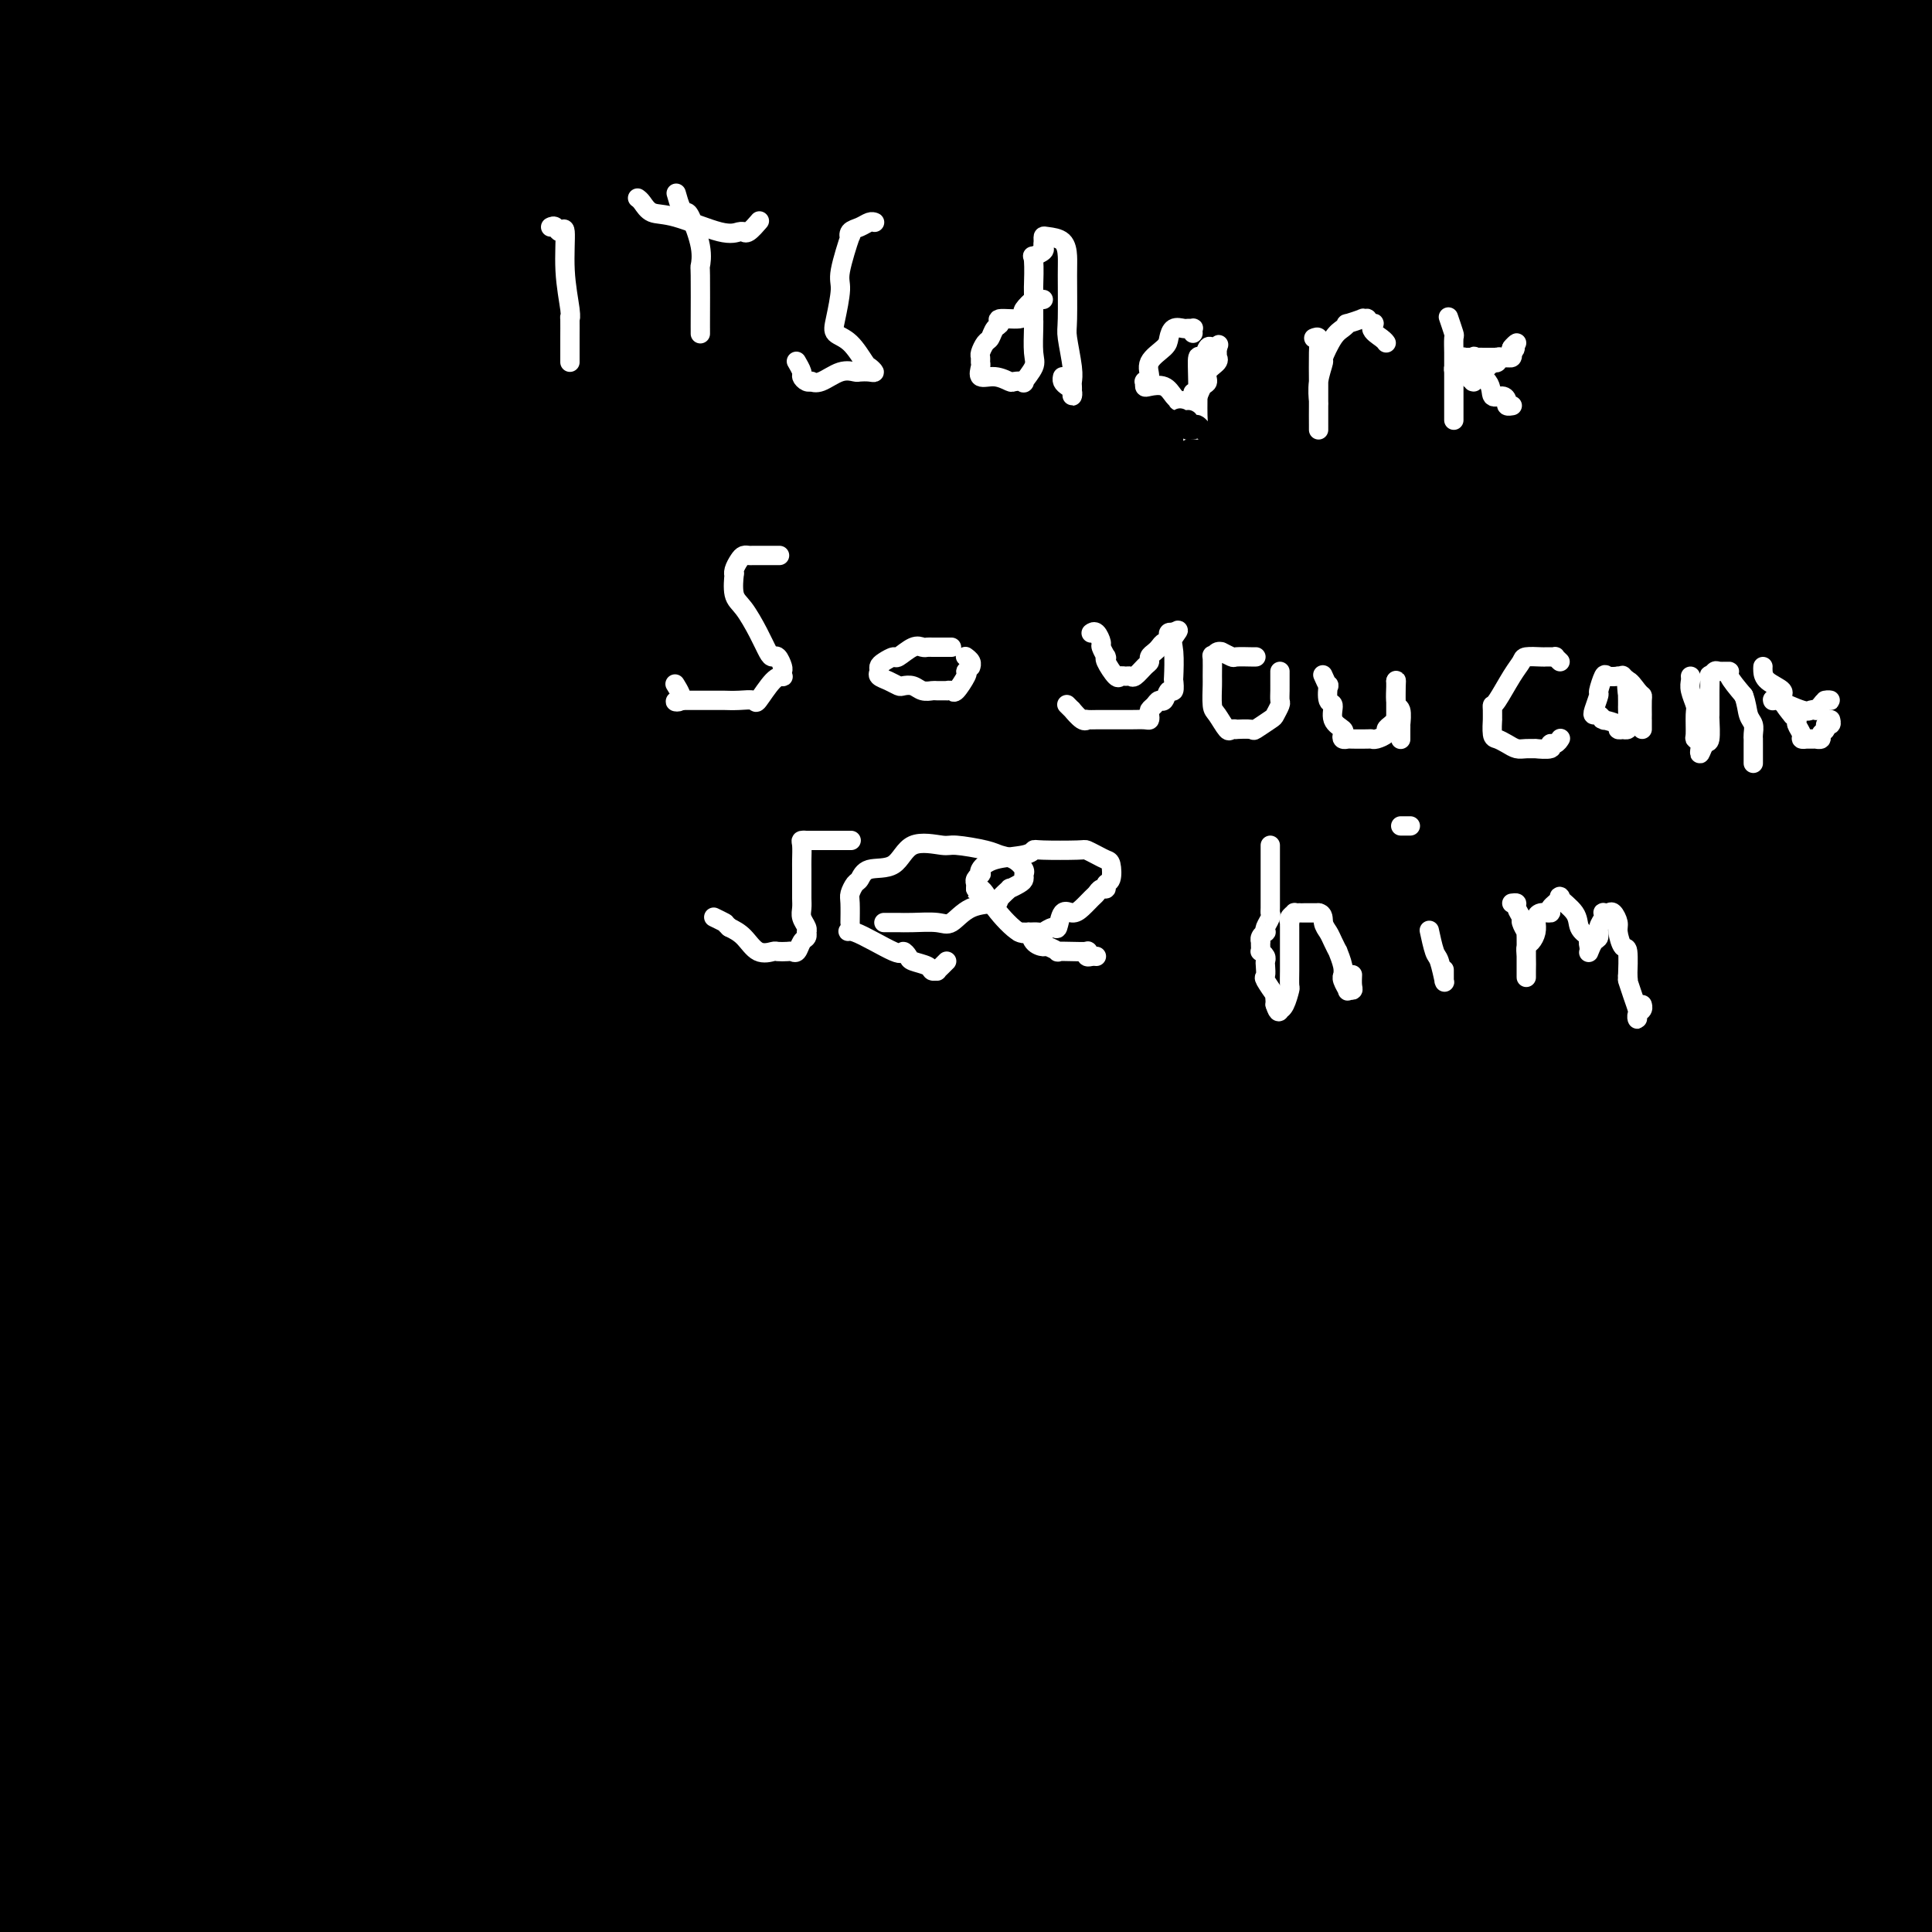 <svg viewBox='0 0 400 400' version='1.1' xmlns='http://www.w3.org/2000/svg' xmlns:xlink='http://www.w3.org/1999/xlink'><rect x="0" y="0" width="400" height="400" fill="#808080" stroke="none"/><g fill='none' stroke='#000000' stroke-width='28' stroke-linecap='round' stroke-linejoin='round'><path d='M326,371c-0.101,0.202 -0.202,0.403 -1,1c-0.798,0.597 -2.293,1.588 -2,2c0.293,0.412 2.375,0.245 0,1c-2.375,0.755 -9.208,2.433 -18,3c-8.792,0.567 -19.543,0.022 -24,0c-4.457,-0.022 -2.621,0.477 -15,0c-12.379,-0.477 -38.975,-1.932 -57,-3c-18.025,-1.068 -27.481,-1.751 -37,-2c-9.519,-0.249 -19.101,-0.065 -26,0c-6.899,0.065 -11.115,0.010 -13,0c-1.885,-0.010 -1.441,0.026 -1,0c0.441,-0.026 0.878,-0.112 3,0c2.122,0.112 5.930,0.422 14,-1c8.070,-1.422 20.401,-4.577 37,-6c16.599,-1.423 37.465,-1.113 66,-1c28.535,0.113 64.741,0.031 84,0c19.259,-0.031 21.573,-0.010 30,0c8.427,0.010 22.967,0.007 28,0c5.033,-0.007 0.560,-0.020 -3,0c-3.560,0.020 -6.206,0.074 -7,0c-0.794,-0.074 0.263,-0.275 -12,0c-12.263,0.275 -37.848,1.027 -67,0c-29.152,-1.027 -61.871,-3.832 -76,-5c-14.129,-1.168 -9.668,-0.701 -31,-4c-21.332,-3.299 -68.456,-10.366 -95,-14c-26.544,-3.634 -32.509,-3.835 -40,-5c-7.491,-1.165 -16.507,-3.293 -20,-4c-3.493,-0.707 -1.462,0.006 -1,0c0.462,-0.006 -0.645,-0.732 9,-1c9.645,-0.268 30.041,-0.076 49,0c18.959,0.076 36.479,0.038 54,0'/><path d='M154,332c30.400,-1.061 50.901,-3.212 78,-6c27.099,-2.788 60.797,-6.211 76,-8c15.203,-1.789 11.913,-1.943 16,-2c4.087,-0.057 15.552,-0.018 20,0c4.448,0.018 1.881,0.016 1,0c-0.881,-0.016 -0.075,-0.047 -1,0c-0.925,0.047 -3.580,0.172 -5,0c-1.420,-0.172 -1.606,-0.642 -7,0c-5.394,0.642 -15.998,2.395 -25,3c-9.002,0.605 -16.402,0.061 -31,0c-14.598,-0.061 -36.393,0.359 -58,0c-21.607,-0.359 -43.028,-1.497 -60,-3c-16.972,-1.503 -29.497,-3.369 -40,-5c-10.503,-1.631 -18.983,-3.025 -23,-4c-4.017,-0.975 -3.569,-1.529 -2,-2c1.569,-0.471 4.260,-0.858 7,-1c2.740,-0.142 5.528,-0.038 22,0c16.472,0.038 46.627,0.010 85,0c38.373,-0.010 84.964,-0.003 119,0c34.036,0.003 55.518,0.001 77,0'/><path d='M378,304c8.611,-0.008 17.222,-0.015 0,0c-17.222,0.015 -60.277,0.054 -83,0c-22.723,-0.054 -25.115,-0.200 -43,-1c-17.885,-0.800 -51.263,-2.255 -75,-4c-23.737,-1.745 -37.834,-3.781 -46,-5c-8.166,-1.219 -10.402,-1.621 -12,-2c-1.598,-0.379 -2.558,-0.736 0,-1c2.558,-0.264 8.636,-0.435 28,-1c19.364,-0.565 52.015,-1.522 65,-2c12.985,-0.478 6.304,-0.475 33,-1c26.696,-0.525 86.770,-1.579 123,-2c36.230,-0.421 48.615,-0.211 61,0'/><path d='M374,292c3.358,0.192 6.717,0.383 0,0c-6.717,-0.383 -23.508,-1.341 -45,-2c-21.492,-0.659 -47.684,-1.018 -73,-3c-25.316,-1.982 -49.756,-5.587 -71,-9c-21.244,-3.413 -39.291,-6.635 -51,-9c-11.709,-2.365 -17.080,-3.872 -15,-5c2.080,-1.128 11.612,-1.878 14,-3c2.388,-1.122 -2.368,-2.616 19,-3c21.368,-0.384 68.862,0.340 104,-1c35.138,-1.340 57.922,-4.745 78,-6c20.078,-1.255 37.451,-0.358 48,0c10.549,0.358 14.275,0.179 18,0'/><path d='M394,258c1.522,-0.522 3.044,-1.043 0,0c-3.044,1.043 -10.655,3.651 -14,5c-3.345,1.349 -2.423,1.438 -8,2c-5.577,0.562 -17.653,1.598 -24,1c-6.347,-0.598 -6.964,-2.831 -7,-6c-0.036,-3.169 0.510,-7.275 -1,-19c-1.510,-11.725 -5.075,-31.071 0,-66c5.075,-34.929 18.789,-85.442 26,-112c7.211,-26.558 7.917,-29.159 13,-43c5.083,-13.841 14.541,-38.920 24,-64'/><path d='M397,113c0.186,-0.272 0.372,-0.545 0,0c-0.372,0.545 -1.301,1.906 -2,1c-0.699,-0.906 -1.169,-4.079 -2,-8c-0.831,-3.921 -2.025,-8.588 -4,-13c-1.975,-4.412 -4.731,-8.567 -6,-10c-1.269,-1.433 -1.052,-0.143 -1,0c0.052,0.143 -0.062,-0.860 -2,2c-1.938,2.860 -5.702,9.582 -9,16c-3.298,6.418 -6.132,12.532 -8,18c-1.868,5.468 -2.770,10.290 -3,12c-0.230,1.710 0.211,0.310 1,-3c0.789,-3.310 1.924,-8.528 4,-15c2.076,-6.472 5.092,-14.198 7,-22c1.908,-7.802 2.708,-15.682 3,-19c0.292,-3.318 0.077,-2.075 0,-2c-0.077,0.075 -0.017,-1.019 0,0c0.017,1.019 -0.010,4.152 0,10c0.010,5.848 0.055,14.411 0,27c-0.055,12.589 -0.212,29.203 0,46c0.212,16.797 0.792,33.777 1,45c0.208,11.223 0.044,16.690 0,21c-0.044,4.310 0.033,7.462 0,9c-0.033,1.538 -0.175,1.462 0,1c0.175,-0.462 0.666,-1.310 2,-8c1.334,-6.690 3.510,-19.221 5,-27c1.490,-7.779 2.294,-10.805 4,-20c1.706,-9.195 4.313,-24.557 6,-34c1.687,-9.443 2.454,-12.965 3,-15c0.546,-2.035 0.870,-2.581 1,-3c0.130,-0.419 0.065,-0.709 0,-1'/><path d='M397,121c3.356,-16.422 1.244,-3.978 1,4c-0.244,7.978 1.378,11.489 3,15'/><path d='M398,239c0.896,-4.104 1.791,-8.208 0,0c-1.791,8.208 -6.270,28.729 -10,40c-3.730,11.271 -6.712,13.292 -8,15c-1.288,1.708 -0.881,3.104 -1,4c-0.119,0.896 -0.764,1.291 -1,0c-0.236,-1.291 -0.062,-4.268 0,-13c0.062,-8.732 0.014,-23.218 0,-46c-0.014,-22.782 0.007,-53.860 0,-69c-0.007,-15.140 -0.040,-14.340 0,-25c0.040,-10.660 0.154,-32.779 0,-49c-0.154,-16.221 -0.574,-26.545 -1,-35c-0.426,-8.455 -0.856,-15.041 -1,-17c-0.144,-1.959 0.000,0.709 0,4c-0.000,3.291 -0.144,7.204 0,12c0.144,4.796 0.575,10.475 1,19c0.425,8.525 0.845,19.896 1,30c0.155,10.104 0.046,18.943 0,29c-0.046,10.057 -0.027,21.333 0,27c0.027,5.667 0.064,5.724 0,6c-0.064,0.276 -0.227,0.770 0,1c0.227,0.230 0.846,0.197 1,1c0.154,0.803 -0.155,2.444 0,-1c0.155,-3.444 0.775,-11.973 1,-20c0.225,-8.027 0.056,-15.552 0,-27c-0.056,-11.448 0.001,-26.819 0,-34c-0.001,-7.181 -0.061,-6.173 0,-15c0.061,-8.827 0.243,-27.490 0,-35c-0.243,-7.510 -0.912,-3.868 -1,-3c-0.088,0.868 0.403,-1.038 0,-1c-0.403,0.038 -1.702,2.019 -3,4'/><path d='M376,41c-2.106,4.304 -5.870,13.564 -8,20c-2.130,6.436 -2.625,10.047 -5,18c-2.375,7.953 -6.630,20.249 -10,30c-3.370,9.751 -5.856,16.956 -8,23c-2.144,6.044 -3.948,10.928 -5,14c-1.052,3.072 -1.353,4.333 -2,5c-0.647,0.667 -1.641,0.742 -1,-1c0.641,-1.742 2.918,-5.301 4,-9c1.082,-3.699 0.970,-7.539 1,-12c0.030,-4.461 0.204,-9.541 1,-19c0.796,-9.459 2.215,-23.295 3,-34c0.785,-10.705 0.935,-18.279 1,-26c0.065,-7.721 0.046,-15.588 0,-19c-0.046,-3.412 -0.117,-2.369 0,-2c0.117,0.369 0.424,0.065 0,0c-0.424,-0.065 -1.578,0.111 -2,2c-0.422,1.889 -0.111,5.492 0,7c0.111,1.508 0.023,0.920 0,1c-0.023,0.080 0.018,0.826 0,1c-0.018,0.174 -0.095,-0.224 0,0c0.095,0.224 0.363,1.070 3,0c2.637,-1.070 7.643,-4.056 10,-6c2.357,-1.944 2.064,-2.845 2,-4c-0.064,-1.155 0.101,-2.563 0,-3c-0.101,-0.437 -0.467,0.098 0,0c0.467,-0.098 1.769,-0.827 0,-1c-1.769,-0.173 -6.608,0.211 -12,0c-5.392,-0.211 -11.336,-1.018 -19,0c-7.664,1.018 -17.047,3.862 -24,6c-6.953,2.138 -11.477,3.569 -16,5'/><path d='M289,37c-11.174,3.061 -19.108,5.212 -22,6c-2.892,0.788 -0.742,0.211 -1,0c-0.258,-0.211 -2.925,-0.057 5,0c7.925,0.057 26.441,0.015 43,0c16.559,-0.015 31.160,-0.004 53,0c21.840,0.004 50.920,0.002 80,0'/><path d='M369,22c12.871,1.209 25.742,2.419 0,0c-25.742,-2.419 -90.097,-8.466 -131,-12c-40.903,-3.534 -58.354,-4.555 -80,-6c-21.646,-1.445 -47.487,-3.315 -66,-4c-18.513,-0.685 -29.698,-0.183 -34,0c-4.302,0.183 -1.719,0.049 -1,0c0.719,-0.049 -0.424,-0.013 1,0c1.424,0.013 5.414,0.004 15,0c9.586,-0.004 24.767,-0.002 39,0c14.233,0.002 27.518,0.003 49,0c21.482,-0.003 51.162,-0.011 68,0c16.838,0.011 20.833,0.041 23,0c2.167,-0.041 2.505,-0.153 3,0c0.495,0.153 1.145,0.572 0,1c-1.145,0.428 -4.086,0.864 -8,3c-3.914,2.136 -8.800,5.970 -17,8c-8.200,2.030 -19.714,2.256 -37,4c-17.286,1.744 -40.344,5.007 -69,7c-28.656,1.993 -62.912,2.715 -81,3c-18.088,0.285 -20.010,0.133 -22,0c-1.990,-0.133 -4.050,-0.245 -6,0c-1.950,0.245 -3.791,0.849 10,0c13.791,-0.849 43.213,-3.152 106,-4c62.787,-0.848 158.939,-0.242 218,0c59.061,0.242 81.030,0.121 103,0'/><path d='M305,13c7.940,0.002 15.880,0.003 0,0c-15.880,-0.003 -55.580,-0.011 -72,0c-16.420,0.011 -9.560,0.042 -7,0c2.560,-0.042 0.820,-0.156 2,-1c1.180,-0.844 5.279,-2.420 24,-3c18.721,-0.580 52.063,-0.166 87,0c34.937,0.166 71.468,0.083 108,0'/><path d='M393,16c11.811,-0.007 23.622,-0.013 0,0c-23.622,0.013 -82.676,0.046 -132,0c-49.324,-0.046 -88.918,-0.172 -113,0c-24.082,0.172 -32.652,0.640 -39,0c-6.348,-0.640 -10.475,-2.388 20,-3c30.475,-0.612 95.551,-0.088 136,0c40.449,0.088 56.271,-0.261 106,0c49.729,0.261 133.364,1.130 217,2'/><path d='M336,63c27.711,0.000 55.422,0.000 0,0c-55.422,0.000 -193.978,0.000 -281,0c-87.022,0.000 -122.511,0.000 -158,0'/><path d='M86,59c1.356,0.000 2.711,0.000 0,0c-2.711,0.000 -9.489,-0.000 50,0c59.489,0.000 185.244,0.000 311,0'/><path d='M323,110c1.708,0.208 3.417,0.417 0,0c-3.417,-0.417 -11.958,-1.458 -17,-4c-5.042,-2.542 -6.583,-6.583 12,-10c18.583,-3.417 57.292,-6.208 96,-9'/><path d='M394,98c7.878,0.000 15.756,0.000 0,0c-15.756,0.000 -55.144,0.000 -71,0c-15.856,0.000 -8.178,0.000 -9,0c-0.822,0.000 -10.144,0.000 -1,0c9.144,0.000 36.756,0.000 71,0c34.244,0.000 75.122,0.000 116,0'/><path d='M323,125c10.618,-0.671 21.236,-1.343 0,0c-21.236,1.343 -74.326,4.700 -98,6c-23.674,1.300 -17.932,0.545 -18,0c-0.068,-0.545 -5.946,-0.878 7,-1c12.946,-0.122 44.716,-0.033 61,0c16.284,0.033 17.081,0.009 41,0c23.919,-0.009 70.959,-0.005 118,0'/><path d='M318,151c11.173,2.308 22.345,4.617 0,0c-22.345,-4.617 -78.208,-16.159 -115,-24c-36.792,-7.841 -54.513,-11.982 -65,-15c-10.487,-3.018 -13.740,-4.914 -14,-6c-0.260,-1.086 2.472,-1.363 3,-2c0.528,-0.637 -1.147,-1.635 28,-2c29.147,-0.365 89.117,-0.098 118,0c28.883,0.098 26.681,0.028 50,0c23.319,-0.028 72.160,-0.014 121,0'/><path d='M226,102c18.622,1.511 37.244,3.022 0,0c-37.244,-3.022 -130.356,-10.578 -197,-15c-66.644,-4.422 -106.822,-5.711 -147,-7'/><path d='M12,78c-15.711,-0.644 -31.422,-1.289 0,0c31.422,1.289 109.978,4.511 186,9c76.022,4.489 149.511,10.244 223,16'/><path d='M301,122c20.083,1.458 40.167,2.917 0,0c-40.167,-2.917 -140.583,-10.208 -190,-14c-49.417,-3.792 -47.833,-4.083 -77,-7c-29.167,-2.917 -89.083,-8.458 -149,-14'/><path d='M21,86c-24.978,-0.222 -49.956,-0.444 0,0c49.956,0.444 174.844,1.556 252,3c77.156,1.444 106.578,3.222 136,5'/><path d='M246,126c4.844,-0.133 9.689,-0.267 0,0c-9.689,0.267 -33.911,0.933 -80,0c-46.089,-0.933 -114.044,-3.467 -182,-6'/><path d='M-2,112c-8.938,0.014 -17.876,0.027 0,0c17.876,-0.027 62.566,-0.095 89,0c26.434,0.095 34.613,0.352 60,0c25.387,-0.352 67.982,-1.312 96,0c28.018,1.312 41.459,4.896 47,6c5.541,1.104 3.180,-0.271 3,0c-0.180,0.271 1.819,2.189 -10,3c-11.819,0.811 -37.457,0.516 -58,0c-20.543,-0.516 -35.992,-1.254 -58,-3c-22.008,-1.746 -50.574,-4.499 -83,-9c-32.426,-4.501 -68.713,-10.751 -105,-17'/><path d='M40,79c-5.844,-0.333 -11.689,-0.667 0,0c11.689,0.667 40.911,2.333 105,5c64.089,2.667 163.044,6.333 262,10'/><path d='M383,110c2.204,0.001 4.408,0.002 0,0c-4.408,-0.002 -15.429,-0.008 -33,0c-17.571,0.008 -41.693,0.030 -56,0c-14.307,-0.030 -18.798,-0.110 -20,0c-1.202,0.110 0.884,0.411 2,0c1.116,-0.411 1.262,-1.534 6,0c4.738,1.534 14.068,5.724 45,12c30.932,6.276 83.466,14.638 136,23'/><path d='M378,185c8.134,0.058 16.269,0.117 0,0c-16.269,-0.117 -56.941,-0.409 -85,0c-28.059,0.409 -43.504,1.520 -51,2c-7.496,0.480 -7.042,0.327 -1,2c6.042,1.673 17.671,5.170 23,7c5.329,1.830 4.358,1.993 16,5c11.642,3.007 35.898,8.859 72,16c36.102,7.141 84.051,15.570 132,24'/><path d='M392,216c11.171,3.069 22.341,6.139 0,0c-22.341,-6.139 -78.195,-21.486 -124,-35c-45.805,-13.514 -81.561,-25.194 -111,-35c-29.439,-9.806 -52.559,-17.739 -63,-22c-10.441,-4.261 -8.201,-4.849 -7,-5c1.201,-0.151 1.363,0.135 10,0c8.637,-0.135 25.748,-0.690 53,1c27.252,1.690 64.643,5.626 116,11c51.357,5.374 116.678,12.187 182,19'/><path d='M318,163c6.704,0.021 13.407,0.043 0,0c-13.407,-0.043 -46.925,-0.150 -71,0c-24.075,0.150 -38.706,0.556 -44,1c-5.294,0.444 -1.250,0.926 0,1c1.250,0.074 -0.292,-0.259 1,0c1.292,0.259 5.418,1.111 16,3c10.582,1.889 27.618,4.816 58,8c30.382,3.184 74.109,6.624 106,8c31.891,1.376 51.945,0.688 72,0'/><path d='M390,181c9.067,2.121 18.135,4.242 0,0c-18.135,-4.242 -63.471,-14.847 -85,-19c-21.529,-4.153 -19.249,-1.853 -36,-9c-16.751,-7.147 -52.532,-23.739 -69,-33c-16.468,-9.261 -13.621,-11.190 -12,-15c1.621,-3.810 2.018,-9.500 4,-15c1.982,-5.500 5.551,-10.811 20,-14c14.449,-3.189 39.780,-4.257 48,-6c8.220,-1.743 -0.670,-4.160 9,0c9.670,4.160 37.899,14.896 58,31c20.101,16.104 32.074,37.575 42,65c9.926,27.425 17.805,60.805 21,92c3.195,31.195 1.706,60.206 -2,84c-3.706,23.794 -9.630,42.370 -14,53c-4.370,10.630 -7.185,13.315 -10,16'/><path d='M353,373c0.262,5.322 0.524,10.644 0,0c-0.524,-10.644 -1.834,-37.252 -2,-61c-0.166,-23.748 0.811,-44.634 0,-68c-0.811,-23.366 -3.412,-49.213 -5,-64c-1.588,-14.787 -2.165,-18.514 -3,-22c-0.835,-3.486 -1.930,-6.730 -3,-8c-1.070,-1.270 -2.115,-0.567 -3,1c-0.885,1.567 -1.611,3.999 -5,10c-3.389,6.001 -9.440,15.571 -13,23c-3.560,7.429 -4.630,12.717 -13,23c-8.370,10.283 -24.039,25.561 -40,41c-15.961,15.439 -32.214,31.038 -46,43c-13.786,11.962 -25.106,20.288 -34,26c-8.894,5.712 -15.361,8.810 -18,7c-2.639,-1.810 -1.451,-8.528 -1,-11c0.451,-2.472 0.164,-0.698 0,-2c-0.164,-1.302 -0.207,-5.679 5,-17c5.207,-11.321 15.662,-29.584 28,-48c12.338,-18.416 26.558,-36.983 41,-53c14.442,-16.017 29.108,-29.485 37,-37c7.892,-7.515 9.012,-9.079 10,-7c0.988,2.079 1.845,7.800 2,11c0.155,3.200 -0.391,3.878 0,13c0.391,9.122 1.721,26.687 0,54c-1.721,27.313 -6.492,64.375 -14,98c-7.508,33.625 -17.754,63.812 -28,94'/><path d='M303,327c-6.315,13.476 -12.631,26.952 0,0c12.631,-26.952 44.208,-94.333 60,-127c15.792,-32.667 15.798,-30.619 22,-40c6.202,-9.381 18.601,-30.190 31,-51'/><path d='M380,236c3.392,-6.606 6.783,-13.212 0,0c-6.783,13.212 -23.742,46.242 -31,61c-7.258,14.758 -4.817,11.245 -4,11c0.817,-0.245 0.009,2.779 0,1c-0.009,-1.779 0.780,-8.362 0,-9c-0.780,-0.638 -3.128,4.670 1,-14c4.128,-18.670 14.733,-61.318 20,-82c5.267,-20.682 5.197,-19.397 8,-34c2.803,-14.603 8.481,-45.093 11,-57c2.519,-11.907 1.881,-5.231 2,-4c0.119,1.231 0.997,-2.982 1,-4c0.003,-1.018 -0.868,1.158 -7,13c-6.132,11.842 -17.524,33.350 -28,54c-10.476,20.650 -20.038,40.441 -30,59c-9.962,18.559 -20.326,35.886 -30,51c-9.674,15.114 -18.657,28.017 -23,34c-4.343,5.983 -4.044,5.047 -5,6c-0.956,0.953 -3.166,3.794 0,-5c3.166,-8.794 11.708,-29.225 16,-41c4.292,-11.775 4.332,-14.896 10,-32c5.668,-17.104 16.962,-48.192 30,-84c13.038,-35.808 27.819,-76.335 37,-99c9.181,-22.665 12.761,-27.468 14,-29c1.239,-1.532 0.138,0.206 0,-1c-0.138,-1.206 0.686,-5.355 1,6c0.314,11.355 0.118,38.214 0,54c-0.118,15.786 -0.157,20.500 0,36c0.157,15.500 0.509,41.786 0,58c-0.509,16.214 -1.879,22.356 -3,26c-1.121,3.644 -1.994,4.789 -3,5c-1.006,0.211 -2.145,-0.511 -4,-6c-1.855,-5.489 -4.428,-15.744 -7,-26'/><path d='M356,184c-4.234,-13.928 -9.318,-32.747 -11,-41c-1.682,-8.253 0.037,-5.941 -7,-9c-7.037,-3.059 -22.830,-11.490 -30,-14c-7.170,-2.510 -5.717,0.900 -9,7c-3.283,6.100 -11.304,14.889 -22,29c-10.696,14.111 -24.068,33.544 -34,48c-9.932,14.456 -16.424,23.934 -20,28c-3.576,4.066 -4.235,2.720 -5,3c-0.765,0.280 -1.636,2.186 -2,0c-0.364,-2.186 -0.222,-8.465 0,-15c0.222,-6.535 0.522,-13.327 4,-31c3.478,-17.673 10.134,-46.229 14,-64c3.866,-17.771 4.944,-24.759 6,-35c1.056,-10.241 2.091,-23.737 2,-29c-0.091,-5.263 -1.308,-2.293 -2,-2c-0.692,0.293 -0.861,-2.091 -3,5c-2.139,7.091 -6.249,23.657 -14,49c-7.751,25.343 -19.141,59.463 -24,75c-4.859,15.537 -3.185,12.492 -8,23c-4.815,10.508 -16.117,34.570 -21,44c-4.883,9.430 -3.346,4.230 -3,2c0.346,-2.230 -0.499,-1.488 0,-5c0.499,-3.512 2.343,-11.279 7,-26c4.657,-14.721 12.128,-36.397 17,-51c4.872,-14.603 7.144,-22.132 12,-36c4.856,-13.868 12.294,-34.077 16,-46c3.706,-11.923 3.678,-15.562 4,-17c0.322,-1.438 0.994,-0.674 1,-1c0.006,-0.326 -0.652,-1.742 -4,13c-3.348,14.742 -9.385,45.640 -13,63c-3.615,17.360 -4.807,21.180 -6,25'/><path d='M201,176c-3.690,23.461 -1.914,32.113 -12,52c-10.086,19.887 -32.035,51.008 -40,62c-7.965,10.992 -1.947,1.853 0,0c1.947,-1.853 -0.175,3.579 0,-5c0.175,-8.579 2.649,-31.169 5,-54c2.351,-22.831 4.580,-45.905 7,-73c2.420,-27.095 5.032,-58.212 6,-83c0.968,-24.788 0.291,-43.246 0,-55c-0.291,-11.754 -0.196,-16.803 0,-19c0.196,-2.197 0.495,-1.541 0,-1c-0.495,0.541 -1.782,0.966 -4,7c-2.218,6.034 -5.367,17.676 -11,32c-5.633,14.324 -13.749,31.329 -24,52c-10.251,20.671 -22.638,45.008 -35,67c-12.362,21.992 -24.701,41.639 -31,51c-6.299,9.361 -6.559,8.436 -8,10c-1.441,1.564 -4.062,5.615 -5,7c-0.938,1.385 -0.192,0.102 0,-4c0.192,-4.102 -0.169,-11.023 3,-27c3.169,-15.977 9.869,-41.011 13,-52c3.131,-10.989 2.694,-7.935 9,-24c6.306,-16.065 19.357,-51.249 26,-69c6.643,-17.751 6.880,-18.068 7,-18c0.120,0.068 0.123,0.521 0,3c-0.123,2.479 -0.370,6.986 0,9c0.370,2.014 1.359,1.537 0,13c-1.359,11.463 -5.065,34.866 -7,47c-1.935,12.134 -2.098,12.998 -4,19c-1.902,6.002 -5.543,17.144 -8,26c-2.457,8.856 -3.728,15.428 -5,22'/><path d='M83,171c-2.469,9.711 -0.141,0.487 1,-4c1.141,-4.487 1.094,-4.238 1,-7c-0.094,-2.762 -0.236,-8.536 2,-26c2.236,-17.464 6.850,-46.619 9,-60c2.150,-13.381 1.837,-10.987 3,-16c1.163,-5.013 3.801,-17.431 5,-24c1.199,-6.569 0.961,-7.289 1,-8c0.039,-0.711 0.357,-1.413 0,0c-0.357,1.413 -1.390,4.941 -5,18c-3.610,13.059 -9.797,35.649 -17,56c-7.203,20.351 -15.422,38.462 -24,62c-8.578,23.538 -17.516,52.502 -22,66c-4.484,13.498 -4.513,11.528 -8,20c-3.487,8.472 -10.432,27.384 -13,33c-2.568,5.616 -0.759,-2.065 0,-5c0.759,-2.935 0.470,-1.123 0,-4c-0.470,-2.877 -1.119,-10.444 0,-30c1.119,-19.556 4.005,-51.101 7,-75c2.995,-23.899 6.098,-40.153 8,-48c1.902,-7.847 2.603,-7.285 5,-10c2.397,-2.715 6.490,-8.705 8,-10c1.510,-1.295 0.437,2.104 0,10c-0.437,7.896 -0.238,20.288 0,27c0.238,6.712 0.515,7.743 0,13c-0.515,5.257 -1.823,14.740 -3,22c-1.177,7.260 -2.223,12.296 -3,18c-0.777,5.704 -1.286,12.074 -2,17c-0.714,4.926 -1.633,8.407 -2,10c-0.367,1.593 -0.184,1.296 0,1'/><path d='M34,217c-1.528,10.343 -0.348,2.200 0,-1c0.348,-3.200 -0.136,-1.457 0,-8c0.136,-6.543 0.892,-21.370 2,-32c1.108,-10.630 2.566,-17.061 4,-27c1.434,-9.939 2.843,-23.387 4,-32c1.157,-8.613 2.062,-12.391 3,-15c0.938,-2.609 1.909,-4.048 2,-4c0.091,0.048 -0.697,1.583 -1,2c-0.303,0.417 -0.120,-0.283 -1,1c-0.880,1.283 -2.824,4.550 -7,13c-4.176,8.450 -10.586,22.083 -18,38c-7.414,15.917 -15.833,34.119 -21,45c-5.167,10.881 -7.084,14.440 -9,18'/><path d='M10,164c-1.228,1.641 -2.456,3.283 0,0c2.456,-3.283 8.597,-11.489 13,-17c4.403,-5.511 7.069,-8.326 8,-10c0.931,-1.674 0.126,-2.205 -1,-1c-1.126,1.205 -2.575,4.148 -5,8c-2.425,3.852 -5.828,8.614 -9,15c-3.172,6.386 -6.115,14.396 -8,21c-1.885,6.604 -2.714,11.804 -3,16c-0.286,4.196 -0.031,7.389 0,9c0.031,1.611 -0.163,1.639 0,1c0.163,-0.639 0.682,-1.944 1,-7c0.318,-5.056 0.434,-13.864 0,-19c-0.434,-5.136 -1.420,-6.601 2,-12c3.420,-5.399 11.246,-14.732 18,-21c6.754,-6.268 12.438,-9.471 17,-14c4.562,-4.529 8.003,-10.383 10,-13c1.997,-2.617 2.551,-1.997 3,-2c0.449,-0.003 0.793,-0.629 0,0c-0.793,0.629 -2.724,2.513 -6,5c-3.276,2.487 -7.898,5.579 -11,9c-3.102,3.421 -4.684,7.173 -8,13c-3.316,5.827 -8.365,13.729 -11,25c-2.635,11.271 -2.856,25.910 -3,34c-0.144,8.090 -0.210,9.632 1,16c1.210,6.368 3.695,17.563 12,26c8.305,8.437 22.428,14.118 30,17c7.572,2.882 8.592,2.966 9,3c0.408,0.034 0.204,0.017 0,0'/><path d='M69,266c6.267,3.449 2.435,2.072 1,6c-1.435,3.928 -0.472,13.160 0,20c0.472,6.840 0.454,11.289 -1,14c-1.454,2.711 -4.343,3.685 -7,5c-2.657,1.315 -5.083,2.972 -6,4c-0.917,1.028 -0.327,1.428 0,1c0.327,-0.428 0.390,-1.685 1,-4c0.610,-2.315 1.768,-5.688 3,-9c1.232,-3.312 2.539,-6.562 15,-28c12.461,-21.438 36.075,-61.064 53,-89c16.925,-27.936 27.162,-44.183 39,-61c11.838,-16.817 25.278,-34.204 32,-43c6.722,-8.796 6.725,-9.000 7,-8c0.275,1.000 0.821,3.204 1,5c0.179,1.796 -0.010,3.184 0,12c0.010,8.816 0.218,25.059 0,46c-0.218,20.941 -0.863,46.579 0,66c0.863,19.421 3.235,32.623 5,46c1.765,13.377 2.925,26.928 3,32c0.075,5.072 -0.934,1.666 -3,0c-2.066,-1.666 -5.187,-1.591 -7,-2c-1.813,-0.409 -2.316,-1.301 -20,-18c-17.684,-16.699 -52.547,-49.204 -77,-71c-24.453,-21.796 -38.495,-32.884 -52,-45c-13.505,-12.116 -26.472,-25.260 -33,-33c-6.528,-7.740 -6.617,-10.075 -7,-11c-0.383,-0.925 -1.058,-0.441 0,-1c1.058,-0.559 3.851,-2.160 9,-1c5.149,1.160 12.656,5.082 22,10c9.344,4.918 20.527,10.834 32,18c11.473,7.166 23.237,15.583 35,24'/><path d='M114,151c12.266,6.787 9.430,2.755 4,7c-5.430,4.245 -13.456,16.767 -19,22c-5.544,5.233 -8.608,3.178 -16,4c-7.392,0.822 -19.112,4.521 -38,9c-18.888,4.479 -44.944,9.740 -71,15'/><path d='M106,183c-11.443,0.936 -22.886,1.873 0,0c22.886,-1.873 80.102,-6.554 107,-9c26.898,-2.446 23.480,-2.657 28,-3c4.520,-0.343 16.980,-0.819 21,-1c4.020,-0.181 -0.398,-0.068 -6,0c-5.602,0.068 -12.387,0.090 -34,0c-21.613,-0.090 -58.053,-0.292 -73,0c-14.947,0.292 -8.400,1.080 -31,0c-22.600,-1.080 -74.346,-4.027 -99,-6c-24.654,-1.973 -22.216,-2.972 -21,-4c1.216,-1.028 1.209,-2.083 4,-4c2.791,-1.917 8.381,-4.695 18,-6c9.619,-1.305 23.267,-1.138 29,-1c5.733,0.138 3.550,0.247 3,0c-0.550,-0.247 0.533,-0.850 0,0c-0.533,0.850 -2.682,3.152 -8,5c-5.318,1.848 -13.805,3.242 -22,5c-8.195,1.758 -16.097,3.879 -24,6'/><path d='M49,202c-2.310,-0.583 -4.619,-1.167 0,0c4.619,1.167 16.167,4.083 59,14c42.833,9.917 116.952,26.833 183,36c66.048,9.167 124.024,10.583 182,12'/><path d='M269,213c15.096,1.996 30.192,3.991 0,0c-30.192,-3.991 -105.672,-13.969 -154,-21c-48.328,-7.031 -69.505,-11.113 -82,-13c-12.495,-1.887 -16.307,-1.577 -17,-2c-0.693,-0.423 1.735,-1.577 5,-2c3.265,-0.423 7.368,-0.113 22,0c14.632,0.113 39.793,0.030 60,0c20.207,-0.030 35.461,-0.008 46,0c10.539,0.008 16.364,0.002 18,0c1.636,-0.002 -0.918,0.000 -2,0c-1.082,-0.000 -0.694,-0.003 -5,0c-4.306,0.003 -13.307,0.012 -36,0c-22.693,-0.012 -59.080,-0.044 -83,0c-23.920,0.044 -35.374,0.163 -40,0c-4.626,-0.163 -2.426,-0.609 -1,-1c1.426,-0.391 2.077,-0.726 5,-1c2.923,-0.274 8.118,-0.487 40,0c31.882,0.487 90.452,1.673 135,6c44.548,4.327 75.076,11.795 94,16c18.924,4.205 26.245,5.147 27,7c0.755,1.853 -5.055,4.616 -8,6c-2.945,1.384 -3.024,1.390 -11,3c-7.976,1.610 -23.849,4.825 -37,7c-13.151,2.175 -23.579,3.311 -29,4c-5.421,0.689 -5.836,0.933 -6,1c-0.164,0.067 -0.076,-0.041 1,0c1.076,0.041 3.142,0.232 8,0c4.858,-0.232 12.508,-0.887 28,1c15.492,1.887 38.825,6.316 61,9c22.175,2.684 43.193,3.624 54,4c10.807,0.376 11.404,0.188 12,0'/><path d='M374,237c24.975,2.180 5.414,0.630 -2,0c-7.414,-0.630 -2.679,-0.341 -7,0c-4.321,0.341 -17.698,0.732 -33,0c-15.302,-0.732 -32.527,-2.587 -52,-4c-19.473,-1.413 -41.192,-2.383 -57,-3c-15.808,-0.617 -25.705,-0.882 -30,-1c-4.295,-0.118 -2.989,-0.088 0,0c2.989,0.088 7.661,0.233 11,0c3.339,-0.233 5.345,-0.844 12,0c6.655,0.844 17.957,3.144 28,4c10.043,0.856 18.825,0.268 22,0c3.175,-0.268 0.742,-0.215 1,0c0.258,0.215 3.205,0.594 -2,1c-5.205,0.406 -18.563,0.841 -24,1c-5.437,0.159 -2.952,0.043 -16,0c-13.048,-0.043 -41.628,-0.011 -71,0c-29.372,0.011 -59.535,0.003 -90,0c-30.465,-0.003 -61.233,-0.002 -92,0'/><path d='M75,250c-1.879,0.000 -3.758,0.000 0,0c3.758,-0.000 13.154,-0.000 16,0c2.846,0.000 -0.858,0.000 -3,0c-2.142,-0.000 -2.724,-0.000 -6,0c-3.276,0.000 -9.248,0.000 -15,0c-5.752,-0.000 -11.285,-0.000 -15,0c-3.715,0.000 -5.613,0.000 -10,0c-4.387,-0.000 -11.264,-0.000 -15,0c-3.736,0.000 -4.332,0.000 -1,0c3.332,-0.000 10.591,-0.001 16,0c5.409,0.001 8.968,0.002 18,0c9.032,-0.002 23.535,-0.008 34,0c10.465,0.008 16.890,0.028 20,0c3.110,-0.028 2.905,-0.105 3,0c0.095,0.105 0.492,0.392 1,1c0.508,0.608 1.129,1.536 0,2c-1.129,0.464 -4.008,0.464 -9,1c-4.992,0.536 -12.097,1.608 -19,2c-6.903,0.392 -13.603,0.106 -16,0c-2.397,-0.106 -0.491,-0.030 0,0c0.491,0.030 -0.432,0.016 0,0c0.432,-0.016 2.219,-0.032 4,0c1.781,0.032 3.555,0.112 5,0c1.445,-0.112 2.561,-0.417 3,0c0.439,0.417 0.200,1.555 0,2c-0.200,0.445 -0.362,0.197 0,2c0.362,1.803 1.246,5.658 3,8c1.754,2.342 4.377,3.171 7,4'/><path d='M96,272c2.048,1.252 3.668,2.381 5,3c1.332,0.619 2.376,0.727 3,1c0.624,0.273 0.829,0.710 1,1c0.171,0.290 0.309,0.434 0,1c-0.309,0.566 -1.065,1.553 -2,3c-0.935,1.447 -2.050,3.354 -5,5c-2.950,1.646 -7.736,3.029 -15,5c-7.264,1.971 -17.006,4.528 -23,6c-5.994,1.472 -8.242,1.858 -9,2c-0.758,0.142 -0.028,0.040 0,0c0.028,-0.040 -0.647,-0.019 -1,0c-0.353,0.019 -0.386,0.036 0,0c0.386,-0.036 1.190,-0.127 2,-1c0.810,-0.873 1.626,-2.529 4,-4c2.374,-1.471 6.306,-2.756 10,-4c3.694,-1.244 7.150,-2.448 14,-4c6.850,-1.552 17.093,-3.453 29,-5c11.907,-1.547 25.477,-2.740 36,-4c10.523,-1.260 17.999,-2.588 21,-3c3.001,-0.412 1.527,0.091 1,0c-0.527,-0.091 -0.106,-0.775 -2,2c-1.894,2.775 -6.101,9.009 -17,19c-10.899,9.991 -28.488,23.740 -43,35c-14.512,11.260 -25.945,20.032 -40,31c-14.055,10.968 -30.730,24.134 -45,33c-14.270,8.866 -26.135,13.433 -38,18'/><path d='M0,286c-0.635,-3.380 -1.270,-6.760 0,0c1.270,6.760 4.445,23.659 6,31c1.555,7.341 1.489,5.123 2,14c0.511,8.877 1.600,28.848 2,41c0.400,12.152 0.112,16.486 0,20c-0.112,3.514 -0.048,6.210 0,7c0.048,0.790 0.078,-0.325 0,0c-0.078,0.325 -0.266,2.091 0,0c0.266,-2.091 0.985,-8.037 2,-13c1.015,-4.963 2.324,-8.943 4,-17c1.676,-8.057 3.718,-20.192 5,-31c1.282,-10.808 1.802,-20.290 2,-32c0.198,-11.710 0.072,-25.648 0,-34c-0.072,-8.352 -0.090,-11.119 0,-15c0.090,-3.881 0.286,-8.877 0,-11c-0.286,-2.123 -1.056,-1.373 -2,-2c-0.944,-0.627 -2.062,-2.630 -5,1c-2.938,3.630 -7.697,12.894 -13,23c-5.303,10.106 -11.152,21.053 -17,32'/><path d='M65,26c0.007,0.121 0.014,0.242 0,0c-0.014,-0.242 -0.049,-0.846 0,-1c0.049,-0.154 0.184,0.144 0,0c-0.184,-0.144 -0.686,-0.728 -3,1c-2.314,1.728 -6.441,5.768 -10,16c-3.559,10.232 -6.552,26.656 -9,39c-2.448,12.344 -4.352,20.606 -5,25c-0.648,4.394 -0.039,4.919 0,6c0.039,1.081 -0.492,2.719 0,4c0.492,1.281 2.006,2.207 5,1c2.994,-1.207 7.467,-4.547 11,-8c3.533,-3.453 6.127,-7.020 9,-13c2.873,-5.980 6.024,-14.373 8,-19c1.976,-4.627 2.778,-5.487 3,-10c0.222,-4.513 -0.137,-12.680 0,-19c0.137,-6.320 0.770,-10.794 1,-15c0.230,-4.206 0.058,-8.143 0,-10c-0.058,-1.857 -0.001,-1.635 0,-1c0.001,0.635 -0.052,1.684 0,2c0.052,0.316 0.210,-0.100 0,6c-0.210,6.100 -0.786,18.717 -1,28c-0.214,9.283 -0.065,15.232 0,24c0.065,8.768 0.046,20.353 0,29c-0.046,8.647 -0.121,14.355 0,20c0.121,5.645 0.436,11.228 0,14c-0.436,2.772 -1.622,2.735 -2,3c-0.378,0.265 0.053,0.834 0,1c-0.053,0.166 -0.591,-0.071 -1,0c-0.409,0.071 -0.688,0.449 -1,2c-0.312,1.551 -0.656,4.276 -1,7'/><path d='M69,158c-0.779,4.397 -0.228,8.889 0,11c0.228,2.111 0.132,1.841 -1,9c-1.132,7.159 -3.298,21.747 -4,28c-0.702,6.253 0.062,4.170 0,8c-0.062,3.830 -0.951,13.574 -1,20c-0.049,6.426 0.740,9.533 0,19c-0.740,9.467 -3.010,25.293 -4,34c-0.990,8.707 -0.699,10.295 -2,14c-1.301,3.705 -4.194,9.529 -6,15c-1.806,5.471 -2.526,10.590 -3,13c-0.474,2.410 -0.701,2.110 -1,2c-0.299,-0.110 -0.671,-0.029 -1,0c-0.329,0.029 -0.616,0.007 -1,0c-0.384,-0.007 -0.864,0.001 -1,0c-0.136,-0.001 0.073,-0.013 0,0c-0.073,0.013 -0.428,0.050 -1,0c-0.572,-0.050 -1.363,-0.187 -2,0c-0.637,0.187 -1.122,0.696 -3,-1c-1.878,-1.696 -5.151,-5.598 -8,-9c-2.849,-3.402 -5.275,-6.303 -8,-11c-2.725,-4.697 -5.749,-11.188 -8,-17c-2.251,-5.812 -3.727,-10.945 -5,-14c-1.273,-3.055 -2.341,-4.033 -3,-7c-0.659,-2.967 -0.908,-7.922 -1,-11c-0.092,-3.078 -0.027,-4.278 0,-5c0.027,-0.722 0.018,-0.967 0,-1c-0.018,-0.033 -0.043,0.145 0,0c0.043,-0.145 0.155,-0.613 2,0c1.845,0.613 5.422,2.306 9,4'/><path d='M16,259c2.574,0.902 3.509,1.656 6,3c2.491,1.344 6.539,3.277 11,6c4.461,2.723 9.334,6.235 12,8c2.666,1.765 3.123,1.782 3,2c-0.123,0.218 -0.828,0.636 0,1c0.828,0.364 3.189,0.672 4,2c0.811,1.328 0.074,3.674 0,5c-0.074,1.326 0.517,1.632 1,3c0.483,1.368 0.858,3.798 1,6c0.142,2.202 0.051,4.175 -1,6c-1.051,1.825 -3.061,3.503 -4,4c-0.939,0.497 -0.807,-0.185 -1,0c-0.193,0.185 -0.711,1.237 -2,2c-1.289,0.763 -3.350,1.237 -5,0c-1.650,-1.237 -2.891,-4.184 -5,-7c-2.109,-2.816 -5.087,-5.500 -7,-8c-1.913,-2.500 -2.762,-4.815 -3,-6c-0.238,-1.185 0.134,-1.241 0,-1c-0.134,0.241 -0.776,0.779 -1,3c-0.224,2.221 -0.031,6.124 0,9c0.031,2.876 -0.099,4.726 0,6c0.099,1.274 0.429,1.973 0,4c-0.429,2.027 -1.617,5.381 -2,7c-0.383,1.619 0.037,1.502 0,2c-0.037,0.498 -0.532,1.611 0,2c0.532,0.389 2.091,0.053 4,2c1.909,1.947 4.168,6.178 5,8c0.832,1.822 0.238,1.235 0,2c-0.238,0.765 -0.119,2.883 0,5'/><path d='M32,335c0.162,1.702 0.567,2.456 1,3c0.433,0.544 0.894,0.877 1,1c0.106,0.123 -0.143,0.037 0,0c0.143,-0.037 0.679,-0.025 1,0c0.321,0.025 0.425,0.062 1,0c0.575,-0.062 1.619,-0.225 2,0c0.381,0.225 0.099,0.838 0,1c-0.099,0.162 -0.017,-0.127 0,0c0.017,0.127 -0.033,0.668 0,1c0.033,0.332 0.150,0.453 0,1c-0.150,0.547 -0.565,1.518 -2,3c-1.435,1.482 -3.890,3.473 -7,6c-3.110,2.527 -6.876,5.589 -11,9c-4.124,3.411 -8.608,7.172 -11,9c-2.392,1.828 -2.693,1.722 -3,2c-0.307,0.278 -0.621,0.939 1,0c1.621,-0.939 5.176,-3.478 9,-5c3.824,-1.522 7.916,-2.025 11,-3c3.084,-0.975 5.159,-2.420 7,-3c1.841,-0.580 3.449,-0.294 5,-1c1.551,-0.706 3.046,-2.402 4,-3c0.954,-0.598 1.366,-0.097 3,-1c1.634,-0.903 4.490,-3.211 6,-4c1.510,-0.789 1.676,-0.059 2,0c0.324,0.059 0.807,-0.555 2,-1c1.193,-0.445 3.097,-0.723 5,-1'/><path d='M59,349c8.835,-3.525 3.421,-1.337 1,0c-2.421,1.337 -1.849,1.822 -2,2c-0.151,0.178 -1.024,0.048 -2,1c-0.976,0.952 -2.056,2.987 -4,4c-1.944,1.013 -4.752,1.006 -9,1c-4.248,-0.006 -9.937,-0.010 -16,0c-6.063,0.010 -12.499,0.035 -15,0c-2.501,-0.035 -1.067,-0.129 0,0c1.067,0.129 1.768,0.480 7,0c5.232,-0.480 14.997,-1.790 21,-3c6.003,-1.210 8.244,-2.318 16,-3c7.756,-0.682 21.026,-0.938 36,-1c14.974,-0.062 31.651,0.071 49,0c17.349,-0.071 35.370,-0.345 48,0c12.630,0.345 19.871,1.308 27,3c7.129,1.692 14.148,4.114 18,5c3.852,0.886 4.539,0.237 5,0c0.461,-0.237 0.697,-0.060 1,0c0.303,0.060 0.672,0.004 1,0c0.328,-0.004 0.614,0.043 2,0c1.386,-0.043 3.874,-0.178 5,0c1.126,0.178 0.892,0.667 1,1c0.108,0.333 0.559,0.510 0,1c-0.559,0.490 -2.128,1.294 -4,2c-1.872,0.706 -4.048,1.313 -6,2c-1.952,0.687 -3.679,1.454 -7,2c-3.321,0.546 -8.234,0.870 -13,1c-4.766,0.130 -9.383,0.065 -14,0'/><path d='M205,367c-7.993,0.152 -14.476,0.030 -21,0c-6.524,-0.030 -13.090,0.030 -17,0c-3.910,-0.030 -5.166,-0.151 -8,0c-2.834,0.151 -7.248,0.573 0,1c7.248,0.427 26.158,0.857 35,1c8.842,0.143 7.618,-0.003 26,0c18.382,0.003 56.372,0.155 83,0c26.628,-0.155 41.894,-0.616 57,-1c15.106,-0.384 30.053,-0.692 45,-1'/><path d='M386,378c1.415,-0.114 2.830,-0.228 0,0c-2.830,0.228 -9.906,0.797 -22,0c-12.094,-0.797 -29.206,-2.959 -40,-5c-10.794,-2.041 -15.271,-3.962 -20,-6c-4.729,-2.038 -9.709,-4.194 -12,-5c-2.291,-0.806 -1.892,-0.262 -2,0c-0.108,0.262 -0.722,0.242 -1,0c-0.278,-0.242 -0.218,-0.705 1,-1c1.218,-0.295 3.596,-0.423 8,-1c4.404,-0.577 10.835,-1.602 15,-2c4.165,-0.398 6.066,-0.167 12,0c5.934,0.167 15.903,0.272 23,0c7.097,-0.272 11.322,-0.921 18,-2c6.678,-1.079 15.811,-2.588 20,-3c4.189,-0.412 3.436,0.274 5,0c1.564,-0.274 5.447,-1.507 8,-2c2.553,-0.493 3.777,-0.247 5,0'/><path d='M385,346c1.582,0.388 3.165,0.776 0,0c-3.165,-0.776 -11.076,-2.717 -18,-4c-6.924,-1.283 -12.861,-1.909 -18,-3c-5.139,-1.091 -9.480,-2.647 -13,-5c-3.520,-2.353 -6.219,-5.504 -8,-8c-1.781,-2.496 -2.643,-4.336 -3,-7c-0.357,-2.664 -0.209,-6.150 0,-8c0.209,-1.850 0.481,-2.063 1,-4c0.519,-1.937 1.287,-5.598 2,-8c0.713,-2.402 1.373,-3.546 2,-2c0.627,1.546 1.222,5.781 2,11c0.778,5.219 1.738,11.423 4,17c2.262,5.577 5.825,10.526 8,14c2.175,3.474 2.961,5.472 5,8c2.039,2.528 5.332,5.585 7,7c1.668,1.415 1.713,1.190 3,1c1.287,-0.190 3.817,-0.343 6,0c2.183,0.343 4.020,1.182 6,0c1.980,-1.182 4.102,-4.384 5,-6c0.898,-1.616 0.570,-1.646 1,-3c0.430,-1.354 1.616,-4.032 2,-6c0.384,-1.968 -0.035,-3.227 0,-5c0.035,-1.773 0.526,-4.059 0,-7c-0.526,-2.941 -2.067,-6.538 -3,-8c-0.933,-1.462 -1.258,-0.790 -2,-1c-0.742,-0.210 -1.900,-1.304 -2,-2c-0.100,-0.696 0.858,-0.995 0,-1c-0.858,-0.005 -3.531,0.284 -5,0c-1.469,-0.284 -1.735,-1.142 -2,-2'/><path d='M365,314c-1.926,-1.596 -1.240,-2.586 -1,-5c0.240,-2.414 0.034,-6.253 0,-11c-0.034,-4.747 0.105,-10.402 0,-13c-0.105,-2.598 -0.455,-2.140 0,-4c0.455,-1.860 1.713,-6.040 2,-8c0.287,-1.960 -0.397,-1.701 1,-3c1.397,-1.299 4.876,-4.158 9,-7c4.124,-2.842 8.893,-5.669 15,-10c6.107,-4.331 13.554,-10.165 21,-16'/><path d='M396,215c0.083,0.003 0.166,0.006 0,0c-0.166,-0.006 -0.580,-0.020 -1,0c-0.420,0.020 -0.845,0.076 -1,0c-0.155,-0.076 -0.040,-0.283 0,-1c0.040,-0.717 0.003,-1.943 0,-4c-0.003,-2.057 0.026,-4.947 0,-6c-0.026,-1.053 -0.106,-0.271 0,-2c0.106,-1.729 0.400,-5.969 1,-9c0.600,-3.031 1.508,-4.855 2,-7c0.492,-2.145 0.569,-4.613 1,-6c0.431,-1.387 1.215,-1.694 2,-2'/><path d='M398,213c-0.015,-0.245 -0.031,-0.490 0,0c0.031,0.490 0.108,1.715 0,2c-0.108,0.285 -0.400,-0.369 -1,0c-0.600,0.369 -1.507,1.762 -3,0c-1.493,-1.762 -3.571,-6.678 -5,-11c-1.429,-4.322 -2.210,-8.051 -4,-13c-1.790,-4.949 -4.588,-11.119 -6,-17c-1.412,-5.881 -1.438,-11.472 -4,-19c-2.562,-7.528 -7.659,-16.993 -11,-23c-3.341,-6.007 -4.927,-8.557 -7,-12c-2.073,-3.443 -4.632,-7.777 -7,-12c-2.368,-4.223 -4.546,-8.333 -7,-11c-2.454,-2.667 -5.185,-3.892 -7,-5c-1.815,-1.108 -2.716,-2.101 -4,-3c-1.284,-0.899 -2.951,-1.706 -5,-2c-2.049,-0.294 -4.478,-0.076 -5,0c-0.522,0.076 0.865,0.011 -2,0c-2.865,-0.011 -9.981,0.033 -15,0c-5.019,-0.033 -7.941,-0.142 -13,0c-5.059,0.142 -12.257,0.536 -18,0c-5.743,-0.536 -10.033,-2.003 -17,-3c-6.967,-0.997 -16.612,-1.524 -23,-3c-6.388,-1.476 -9.519,-3.902 -14,-5c-4.481,-1.098 -10.313,-0.867 -17,-3c-6.687,-2.133 -14.228,-6.630 -18,-9c-3.772,-2.370 -3.774,-2.615 -5,-4c-1.226,-1.385 -3.676,-3.911 -5,-5c-1.324,-1.089 -1.521,-0.740 1,-1c2.521,-0.260 7.761,-1.130 13,-2'/><path d='M189,52c4.950,-0.510 10.326,-0.284 20,-1c9.674,-0.716 23.646,-2.372 52,-3c28.354,-0.628 71.088,-0.227 88,0c16.912,0.227 8.000,0.280 5,0c-3.000,-0.280 -0.088,-0.894 0,-1c0.088,-0.106 -2.649,0.297 -5,1c-2.351,0.703 -4.316,1.705 -6,2c-1.684,0.295 -3.089,-0.117 -8,0c-4.911,0.117 -13.330,0.762 -21,1c-7.670,0.238 -14.591,0.068 -19,0c-4.409,-0.068 -6.306,-0.032 -12,0c-5.694,0.032 -15.186,0.062 -23,0c-7.814,-0.062 -13.950,-0.217 -20,-1c-6.050,-0.783 -12.012,-2.196 -16,-3c-3.988,-0.804 -6.000,-1.000 -7,-1c-1.000,0.000 -0.988,0.196 -1,0c-0.012,-0.196 -0.049,-0.785 0,-1c0.049,-0.215 0.184,-0.058 0,0c-0.184,0.058 -0.687,0.015 -1,0c-0.313,-0.015 -0.438,-0.004 -3,0c-2.562,0.004 -7.563,0.001 -13,0c-5.437,-0.001 -11.310,-0.000 -14,0c-2.690,0.000 -2.197,0.000 -5,0c-2.803,-0.000 -8.901,-0.000 -15,0'/><path d='M165,45c-10.068,0.000 -11.738,0.001 -15,0c-3.262,-0.001 -8.114,-0.003 -16,0c-7.886,0.003 -18.805,0.011 -24,0c-5.195,-0.011 -4.667,-0.040 -8,0c-3.333,0.040 -10.527,0.151 -17,0c-6.473,-0.151 -12.224,-0.562 -16,-1c-3.776,-0.438 -5.575,-0.902 -7,-1c-1.425,-0.098 -2.476,0.170 -4,0c-1.524,-0.170 -3.523,-0.777 -5,-1c-1.477,-0.223 -2.434,-0.060 -3,0c-0.566,0.060 -0.742,0.017 -1,0c-0.258,-0.017 -0.597,-0.009 -1,0c-0.403,0.009 -0.868,0.020 -1,0c-0.132,-0.020 0.070,-0.071 0,0c-0.070,0.071 -0.412,0.264 -1,0c-0.588,-0.264 -1.423,-0.986 -2,-2c-0.577,-1.014 -0.895,-2.321 -1,-3c-0.105,-0.679 0.002,-0.732 0,-1c-0.002,-0.268 -0.113,-0.752 0,-1c0.113,-0.248 0.449,-0.262 0,-1c-0.449,-0.738 -1.682,-2.202 -2,-3c-0.318,-0.798 0.278,-0.932 0,-1c-0.278,-0.068 -1.429,-0.071 -2,0c-0.571,0.071 -0.563,0.217 -1,0c-0.437,-0.217 -1.319,-0.796 -3,-1c-1.681,-0.204 -4.160,-0.033 -7,0c-2.840,0.033 -6.039,-0.074 -8,0c-1.961,0.074 -2.682,0.328 -4,0c-1.318,-0.328 -3.234,-1.236 -4,-2c-0.766,-0.764 -0.383,-1.382 0,-2'/><path d='M12,25c-0.587,-0.780 -0.053,-0.730 0,-1c0.053,-0.270 -0.374,-0.859 0,-2c0.374,-1.141 1.549,-2.835 2,-4c0.451,-1.165 0.177,-1.803 0,-2c-0.177,-0.197 -0.258,0.045 0,0c0.258,-0.045 0.854,-0.379 1,-1c0.146,-0.621 -0.160,-1.529 0,-2c0.160,-0.471 0.784,-0.504 1,-1c0.216,-0.496 0.025,-1.453 1,-2c0.975,-0.547 3.118,-0.683 4,-1c0.882,-0.317 0.503,-0.816 1,-1c0.497,-0.184 1.869,-0.052 4,0c2.131,0.052 5.021,0.025 8,0c2.979,-0.025 6.047,-0.046 9,0c2.953,0.046 5.790,0.160 9,1c3.210,0.840 6.793,2.407 9,3c2.207,0.593 3.039,0.212 4,0c0.961,-0.212 2.051,-0.257 3,0c0.949,0.257 1.757,0.814 2,1c0.243,0.186 -0.080,-0.001 0,0c0.080,0.001 0.563,0.189 1,0c0.437,-0.189 0.830,-0.755 1,-1c0.170,-0.245 0.118,-0.169 0,0c-0.118,0.169 -0.301,0.430 -1,0c-0.699,-0.430 -1.914,-1.551 -3,-2c-1.086,-0.449 -2.043,-0.224 -3,0'/><path d='M65,10c-1.684,-0.464 -2.894,-0.124 -5,0c-2.106,0.124 -5.106,0.033 -8,0c-2.894,-0.033 -5.681,-0.009 -8,0c-2.319,0.009 -4.170,0.002 -6,0c-1.830,-0.002 -3.637,-0.001 -6,0c-2.363,0.001 -5.280,0.000 -8,0c-2.720,-0.000 -5.243,-0.000 -7,0c-1.757,0.000 -2.749,0.000 -5,0c-2.251,-0.000 -5.760,-0.000 -8,0c-2.240,0.000 -3.211,0.000 -4,0c-0.789,-0.000 -1.394,-0.000 -2,0'/><path d='M0,38c-0.232,-0.087 -0.464,-0.175 0,0c0.464,0.175 1.626,0.611 2,1c0.374,0.389 -0.038,0.730 0,1c0.038,0.270 0.525,0.468 1,1c0.475,0.532 0.938,1.398 1,2c0.062,0.602 -0.278,0.939 0,1c0.278,0.061 1.173,-0.154 2,0c0.827,0.154 1.585,0.675 2,1c0.415,0.325 0.488,0.452 1,1c0.512,0.548 1.464,1.517 2,2c0.536,0.483 0.655,0.481 1,0c0.345,-0.481 0.915,-1.439 1,-2c0.085,-0.561 -0.314,-0.725 0,-1c0.314,-0.275 1.342,-0.662 2,-1c0.658,-0.338 0.945,-0.626 1,-1c0.055,-0.374 -0.122,-0.834 0,-1c0.122,-0.166 0.545,-0.040 1,0c0.455,0.040 0.944,-0.007 1,0c0.056,0.007 -0.322,0.067 0,0c0.322,-0.067 1.342,-0.260 2,0c0.658,0.260 0.954,0.973 2,3c1.046,2.027 2.843,5.366 4,7c1.157,1.634 1.675,1.562 2,2c0.325,0.438 0.458,1.385 1,2c0.542,0.615 1.492,0.896 2,1c0.508,0.104 0.574,0.030 1,0c0.426,-0.030 1.213,-0.015 2,0'/><path d='M34,57c2.180,2.354 0.631,0.741 0,0c-0.631,-0.741 -0.345,-0.608 0,0c0.345,0.608 0.749,1.690 1,2c0.251,0.310 0.348,-0.154 0,1c-0.348,1.154 -1.142,3.926 -2,6c-0.858,2.074 -1.779,3.450 -4,6c-2.221,2.550 -5.742,6.273 -7,8c-1.258,1.727 -0.254,1.457 -1,2c-0.746,0.543 -3.241,1.898 -6,5c-2.759,3.102 -5.781,7.951 -8,11c-2.219,3.049 -3.634,4.300 -5,6c-1.366,1.700 -2.683,3.850 -4,6'/><path d='M-1,165c-0.337,0.897 -0.673,1.794 0,0c0.673,-1.794 2.356,-6.280 4,-10c1.644,-3.720 3.249,-6.675 4,-8c0.751,-1.325 0.647,-1.020 1,-2c0.353,-0.980 1.164,-3.246 2,-5c0.836,-1.754 1.699,-2.996 2,-4c0.301,-1.004 0.040,-1.771 0,-2c-0.040,-0.229 0.142,0.080 0,0c-0.142,-0.080 -0.607,-0.549 -1,0c-0.393,0.549 -0.714,2.116 -2,5c-1.286,2.884 -3.539,7.084 -5,10c-1.461,2.916 -2.132,4.547 -3,7c-0.868,2.453 -1.934,5.726 -3,9'/><path d='M-1,181c-0.716,-1.166 -1.432,-2.331 0,0c1.432,2.331 5.014,8.160 7,12c1.986,3.840 2.378,5.692 3,9c0.622,3.308 1.473,8.071 2,11c0.527,2.929 0.729,4.025 1,6c0.271,1.975 0.609,4.828 1,6c0.391,1.172 0.833,0.661 1,1c0.167,0.339 0.058,1.528 0,2c-0.058,0.472 -0.065,0.228 0,1c0.065,0.772 0.203,2.560 1,4c0.797,1.440 2.252,2.532 3,4c0.748,1.468 0.789,3.312 1,4c0.211,0.688 0.592,0.219 1,1c0.408,0.781 0.841,2.814 1,4c0.159,1.186 0.043,1.527 0,4c-0.043,2.473 -0.011,7.077 0,9c0.011,1.923 0.003,1.163 0,3c-0.003,1.837 -0.002,6.270 0,8c0.002,1.730 0.003,0.757 0,2c-0.003,1.243 -0.010,4.701 0,8c0.010,3.299 0.037,6.439 0,10c-0.037,3.561 -0.138,7.541 0,11c0.138,3.459 0.517,6.395 0,11c-0.517,4.605 -1.928,10.879 -3,17c-1.072,6.121 -1.805,12.089 -2,18c-0.195,5.911 0.150,11.763 0,15c-0.150,3.237 -0.793,3.857 0,8c0.793,4.143 3.021,11.808 4,17c0.979,5.192 0.708,7.912 1,10c0.292,2.088 1.146,3.544 2,5'/><path d='M27,395c0.520,0.594 1.040,1.189 0,0c-1.040,-1.189 -3.641,-4.160 -5,-6c-1.359,-1.840 -1.475,-2.549 -2,-3c-0.525,-0.451 -1.460,-0.643 -2,-1c-0.540,-0.357 -0.686,-0.880 -1,-1c-0.314,-0.120 -0.798,0.163 -1,0c-0.202,-0.163 -0.124,-0.774 0,-1c0.124,-0.226 0.292,-0.069 0,0c-0.292,0.069 -1.045,0.049 -1,0c0.045,-0.049 0.887,-0.126 1,0c0.113,0.126 -0.505,0.454 0,1c0.505,0.546 2.132,1.309 4,2c1.868,0.691 3.975,1.309 6,2c2.025,0.691 3.967,1.453 6,2c2.033,0.547 4.158,0.879 5,1c0.842,0.121 0.401,0.033 1,0c0.599,-0.033 2.238,-0.009 3,0c0.762,0.009 0.646,0.002 1,0c0.354,-0.002 1.176,-0.001 2,0c0.824,0.001 1.649,0.000 2,0c0.351,-0.000 0.226,-0.000 1,0c0.774,0.000 2.446,0.000 3,0c0.554,-0.000 -0.009,-0.000 0,0c0.009,0.000 0.590,0.000 1,0c0.410,-0.000 0.649,-0.000 1,0c0.351,0.000 0.815,0.000 1,0c0.185,-0.000 0.093,-0.000 0,0'/><path d='M53,391c2.816,0.000 1.858,0.000 2,0c0.142,-0.000 1.386,-0.000 2,0c0.614,0.000 0.597,0.000 1,0c0.403,-0.000 1.226,-0.000 2,0c0.774,0.000 1.498,0.000 2,0c0.502,-0.000 0.782,-0.000 1,0c0.218,0.000 0.374,0.000 1,0c0.626,-0.000 1.723,-0.000 2,0c0.277,0.000 -0.264,0.000 0,0c0.264,-0.000 1.334,-0.000 2,0c0.666,0.000 0.928,0.001 1,0c0.072,-0.001 -0.044,-0.004 1,0c1.044,0.004 3.250,0.015 4,0c0.750,-0.015 0.043,-0.057 0,0c-0.043,0.057 0.577,0.211 1,0c0.423,-0.211 0.650,-0.789 1,-1c0.350,-0.211 0.824,-0.057 1,0c0.176,0.057 0.054,0.015 1,0c0.946,-0.015 2.962,-0.004 4,0c1.038,0.004 1.100,0.001 1,0c-0.100,-0.001 -0.360,-0.000 0,0c0.360,0.000 1.340,0.000 2,0c0.660,-0.000 1.001,0.000 2,0c0.999,-0.000 2.655,-0.001 4,0c1.345,0.001 2.379,0.003 3,0c0.621,-0.003 0.828,-0.011 1,0c0.172,0.011 0.309,0.042 1,0c0.691,-0.042 1.938,-0.155 3,0c1.062,0.155 1.940,0.580 3,1c1.060,0.420 2.303,0.834 3,1c0.697,0.166 0.849,0.083 1,0'/><path d='M106,392c8.183,0.381 2.142,0.833 0,1c-2.142,0.167 -0.384,0.047 1,0c1.384,-0.047 2.395,-0.023 3,0c0.605,0.023 0.805,0.045 1,0c0.195,-0.045 0.384,-0.156 1,0c0.616,0.156 1.658,0.578 2,1c0.342,0.422 -0.015,0.845 0,1c0.015,0.155 0.402,0.041 1,0c0.598,-0.041 1.407,-0.011 2,0c0.593,0.011 0.972,0.003 1,0c0.028,-0.003 -0.293,-0.001 0,0c0.293,0.001 1.200,0.000 2,0c0.800,-0.000 1.491,-0.000 2,0c0.509,0.000 0.834,0.000 1,0c0.166,-0.000 0.172,-0.000 1,0c0.828,0.000 2.480,0.000 3,0c0.520,-0.000 -0.090,-0.000 0,0c0.090,0.000 0.880,0.000 2,0c1.120,-0.000 2.571,-0.000 3,0c0.429,0.000 -0.165,0.000 0,0c0.165,-0.000 1.090,-0.000 2,0c0.910,0.000 1.807,0.000 2,0c0.193,-0.000 -0.318,-0.000 0,0c0.318,0.000 1.464,0.000 2,0c0.536,-0.000 0.460,-0.000 1,0c0.540,0.000 1.694,0.000 3,0c1.306,-0.000 2.764,-0.000 4,0c1.236,0.000 2.249,0.000 3,0c0.751,-0.000 1.241,0.000 2,0c0.759,0.000 1.788,-0.000 3,0c1.212,0.000 2.606,0.000 4,0'/><path d='M158,395c8.358,0.464 3.252,0.124 3,0c-0.252,-0.124 4.349,-0.033 6,0c1.651,0.033 0.351,0.009 0,0c-0.351,-0.009 0.246,-0.002 1,0c0.754,0.002 1.663,0.001 2,0c0.337,-0.001 0.101,-0.000 1,0c0.899,0.000 2.933,0.000 4,0c1.067,-0.000 1.167,-0.000 1,0c-0.167,0.000 -0.602,0.000 0,0c0.602,-0.000 2.241,-0.000 3,0c0.759,0.000 0.638,0.001 1,0c0.362,-0.001 1.206,-0.005 2,0c0.794,0.005 1.537,0.017 2,0c0.463,-0.017 0.644,-0.065 2,0c1.356,0.065 3.886,0.242 5,0c1.114,-0.242 0.812,-0.902 1,-1c0.188,-0.098 0.865,0.366 2,0c1.135,-0.366 2.727,-1.562 4,-2c1.273,-0.438 2.227,-0.117 3,0c0.773,0.117 1.367,0.032 2,0c0.633,-0.032 1.307,-0.009 2,0c0.693,0.009 1.407,0.003 2,0c0.593,-0.003 1.067,-0.005 2,0c0.933,0.005 2.326,0.015 3,0c0.674,-0.015 0.628,-0.057 1,0c0.372,0.057 1.160,0.211 2,0c0.840,-0.211 1.730,-0.789 3,-1c1.270,-0.211 2.919,-0.057 4,0c1.081,0.057 1.595,0.016 3,0c1.405,-0.016 3.703,-0.008 6,0'/><path d='M231,391c11.762,-0.619 4.665,-0.166 3,0c-1.665,0.166 2.100,0.044 4,0c1.900,-0.044 1.933,-0.012 2,0c0.067,0.012 0.167,0.003 1,0c0.833,-0.003 2.397,-0.001 4,0c1.603,0.001 3.244,0.000 4,0c0.756,-0.000 0.627,-0.000 1,0c0.373,0.000 1.248,-0.000 2,0c0.752,0.000 1.382,0.000 3,0c1.618,-0.000 4.225,-0.000 6,0c1.775,0.000 2.717,0.001 3,0c0.283,-0.001 -0.094,-0.003 2,0c2.094,0.003 6.659,0.012 9,0c2.341,-0.012 2.459,-0.047 5,0c2.541,0.047 7.505,0.174 12,0c4.495,-0.174 8.522,-0.649 13,0c4.478,0.649 9.406,2.423 13,3c3.594,0.577 5.853,-0.042 7,0c1.147,0.042 1.183,0.745 2,1c0.817,0.255 2.416,0.062 3,0c0.584,-0.062 0.153,0.008 1,0c0.847,-0.008 2.972,-0.093 4,0c1.028,0.093 0.961,0.365 2,1c1.039,0.635 3.185,1.634 5,2c1.815,0.366 3.298,0.098 4,0c0.702,-0.098 0.621,-0.026 1,0c0.379,0.026 1.218,0.007 2,0c0.782,-0.007 1.509,-0.002 2,0c0.491,0.002 0.748,0.001 1,0c0.252,-0.001 0.501,-0.000 1,0c0.499,0.000 1.250,0.000 2,0'/><path d='M355,398c7.902,1.204 2.657,0.715 1,0c-1.657,-0.715 0.276,-1.655 2,-2c1.724,-0.345 3.240,-0.096 4,0c0.760,0.096 0.762,0.040 1,0c0.238,-0.040 0.710,-0.063 1,0c0.290,0.063 0.396,0.213 1,0c0.604,-0.213 1.706,-0.789 2,-1c0.294,-0.211 -0.219,-0.056 0,0c0.219,0.056 1.171,0.015 2,0c0.829,-0.015 1.535,-0.004 2,0c0.465,0.004 0.691,0.001 1,0c0.309,-0.001 0.703,-0.000 1,0c0.297,0.000 0.497,0.000 1,0c0.503,-0.000 1.308,-0.000 2,0c0.692,0.000 1.270,0.000 2,0c0.730,-0.000 1.611,-0.000 2,0c0.389,0.000 0.286,-0.000 1,0c0.714,0.000 2.245,0.000 3,0c0.755,-0.000 0.732,-0.000 1,0c0.268,0.000 0.826,0.000 1,0c0.174,-0.000 -0.035,-0.001 0,0c0.035,0.001 0.313,0.002 1,0c0.687,-0.002 1.784,-0.007 2,0c0.216,0.007 -0.450,0.026 0,0c0.450,-0.026 2.015,-0.097 3,0c0.985,0.097 1.391,0.363 2,0c0.609,-0.363 1.421,-1.355 2,-2c0.579,-0.645 0.925,-0.943 1,-1c0.075,-0.057 -0.121,0.127 0,0c0.121,-0.127 0.561,-0.563 1,-1'/><path d='M398,391c1.428,-1.043 1.997,-1.652 0,-4c-1.997,-2.348 -6.562,-6.437 -9,-8c-2.438,-1.563 -2.750,-0.600 -3,-1c-0.250,-0.400 -0.439,-2.161 -1,-3c-0.561,-0.839 -1.494,-0.755 -2,-1c-0.506,-0.245 -0.586,-0.820 -1,-1c-0.414,-0.180 -1.162,0.036 -2,0c-0.838,-0.036 -1.767,-0.323 -4,-1c-2.233,-0.677 -5.770,-1.744 -9,-3c-3.230,-1.256 -6.154,-2.699 -9,-4c-2.846,-1.301 -5.615,-2.458 -9,-4c-3.385,-1.542 -7.386,-3.468 -12,-6c-4.614,-2.532 -9.842,-5.671 -12,-7c-2.158,-1.329 -1.247,-0.849 -2,-1c-0.753,-0.151 -3.169,-0.935 -4,-2c-0.831,-1.065 -0.078,-2.413 -1,-3c-0.922,-0.587 -3.520,-0.413 -4,0c-0.480,0.413 1.158,1.065 0,0c-1.158,-1.065 -5.111,-3.848 -7,-5c-1.889,-1.152 -1.714,-0.672 -3,-1c-1.286,-0.328 -4.032,-1.465 -6,-2c-1.968,-0.535 -3.156,-0.469 -5,-1c-1.844,-0.531 -4.344,-1.659 -6,-2c-1.656,-0.341 -2.469,0.105 -4,0c-1.531,-0.105 -3.782,-0.760 -6,-1c-2.218,-0.240 -4.405,-0.065 -7,0c-2.595,0.065 -5.599,0.018 -9,0c-3.401,-0.018 -7.201,-0.009 -11,0'/><path d='M250,330c-7.976,-0.399 -9.417,-0.895 -13,-1c-3.583,-0.105 -9.309,0.182 -14,0c-4.691,-0.182 -8.349,-0.833 -11,-1c-2.651,-0.167 -4.296,0.151 -6,0c-1.704,-0.151 -3.469,-0.772 -5,-1c-1.531,-0.228 -2.829,-0.063 -4,0c-1.171,0.063 -2.215,0.025 -3,0c-0.785,-0.025 -1.310,-0.036 -2,0c-0.690,0.036 -1.546,0.120 -2,0c-0.454,-0.120 -0.505,-0.443 -1,0c-0.495,0.443 -1.432,1.652 -2,2c-0.568,0.348 -0.765,-0.167 -1,0c-0.235,0.167 -0.507,1.015 -1,2c-0.493,0.985 -1.207,2.107 -2,3c-0.793,0.893 -1.666,1.556 -2,2c-0.334,0.444 -0.130,0.669 0,1c0.130,0.331 0.186,0.768 0,1c-0.186,0.232 -0.614,0.258 0,1c0.614,0.742 2.269,2.199 4,3c1.731,0.801 3.537,0.944 5,1c1.463,0.056 2.583,0.024 3,0c0.417,-0.024 0.131,-0.040 -1,0c-1.131,0.040 -3.108,0.135 -5,0c-1.892,-0.135 -3.700,-0.499 -7,0c-3.300,0.499 -8.091,1.860 -12,3c-3.909,1.140 -6.934,2.058 -11,3c-4.066,0.942 -9.172,1.907 -12,3c-2.828,1.093 -3.380,2.312 -4,3c-0.620,0.688 -1.310,0.844 -2,1'/><path d='M139,356c-6.435,1.960 -2.024,0.362 -1,0c1.024,-0.362 -1.339,0.514 -2,1c-0.661,0.486 0.380,0.584 0,1c-0.380,0.416 -2.181,1.151 -3,2c-0.819,0.849 -0.656,1.812 -1,2c-0.344,0.188 -1.197,-0.400 -2,0c-0.803,0.400 -1.558,1.786 -3,3c-1.442,1.214 -3.570,2.254 -5,3c-1.430,0.746 -2.161,1.198 -4,2c-1.839,0.802 -4.785,1.955 -7,3c-2.215,1.045 -3.697,1.983 -5,3c-1.303,1.017 -2.425,2.114 -4,3c-1.575,0.886 -3.602,1.562 -5,2c-1.398,0.438 -2.168,0.639 -3,1c-0.832,0.361 -1.725,0.881 -2,1c-0.275,0.119 0.067,-0.164 0,0c-0.067,0.164 -0.543,0.776 -1,1c-0.457,0.224 -0.894,0.062 -1,0c-0.106,-0.062 0.120,-0.023 0,0c-0.120,0.023 -0.585,0.029 -1,0c-0.415,-0.029 -0.782,-0.093 -1,0c-0.218,0.093 -0.289,0.343 -1,0c-0.711,-0.343 -2.061,-1.279 -3,-2c-0.939,-0.721 -1.467,-1.226 -3,-2c-1.533,-0.774 -4.071,-1.816 -6,-3c-1.929,-1.184 -3.250,-2.511 -4,-3c-0.750,-0.489 -0.929,-0.140 -1,0c-0.071,0.140 -0.036,0.070 0,0'/><path d='M70,374c-3.658,-1.525 -2.304,-0.338 0,-1c2.304,-0.662 5.559,-3.173 8,-4c2.441,-0.827 4.068,0.030 6,0c1.932,-0.030 4.168,-0.948 6,-2c1.832,-1.052 3.262,-2.239 5,-3c1.738,-0.761 3.786,-1.096 5,-2c1.214,-0.904 1.593,-2.378 2,-3c0.407,-0.622 0.841,-0.391 1,-1c0.159,-0.609 0.043,-2.059 0,-3c-0.043,-0.941 -0.014,-1.373 0,-2c0.014,-0.627 0.013,-1.447 0,-1c-0.013,0.447 -0.038,2.163 0,3c0.038,0.837 0.139,0.795 0,1c-0.139,0.205 -0.517,0.656 0,3c0.517,2.344 1.927,6.579 3,9c1.073,2.421 1.807,3.027 3,4c1.193,0.973 2.846,2.313 4,3c1.154,0.687 1.810,0.720 2,1c0.190,0.280 -0.086,0.807 0,1c0.086,0.193 0.534,0.053 1,0c0.466,-0.053 0.949,-0.017 1,0c0.051,0.017 -0.329,0.016 -1,-1c-0.671,-1.016 -1.634,-3.045 -4,-6c-2.366,-2.955 -6.137,-6.834 -10,-10c-3.863,-3.166 -7.818,-5.619 -10,-7c-2.182,-1.381 -2.591,-1.691 -3,-2'/><path d='M89,351c-3.950,-3.855 -2.326,-3.993 -2,-4c0.326,-0.007 -0.645,0.115 -1,0c-0.355,-0.115 -0.095,-0.469 0,-1c0.095,-0.531 0.025,-1.239 0,-2c-0.025,-0.761 -0.007,-1.573 0,-2c0.007,-0.427 0.001,-0.467 0,-1c-0.001,-0.533 0.003,-1.559 0,-2c-0.003,-0.441 -0.013,-0.296 0,-1c0.013,-0.704 0.050,-2.257 0,-3c-0.050,-0.743 -0.188,-0.674 0,-1c0.188,-0.326 0.703,-1.046 0,-2c-0.703,-0.954 -2.622,-2.143 -3,-3c-0.378,-0.857 0.785,-1.381 0,-3c-0.785,-1.619 -3.517,-4.333 -5,-6c-1.483,-1.667 -1.718,-2.288 -2,-3c-0.282,-0.712 -0.611,-1.515 -1,-2c-0.389,-0.485 -0.837,-0.652 -1,-1c-0.163,-0.348 -0.040,-0.878 0,-1c0.040,-0.122 -0.003,0.165 0,0c0.003,-0.165 0.051,-0.782 0,-1c-0.051,-0.218 -0.202,-0.038 4,0c4.202,0.038 12.755,-0.066 16,0c3.245,0.066 1.182,0.302 6,1c4.818,0.698 16.518,1.857 23,3c6.482,1.143 7.745,2.269 17,4c9.255,1.731 26.501,4.066 35,5c8.499,0.934 8.249,0.467 8,0'/><path d='M183,325c18.407,2.056 11.924,0.697 16,2c4.076,1.303 18.712,5.270 25,7c6.288,1.730 4.227,1.223 5,2c0.773,0.777 4.378,2.837 7,4c2.622,1.163 4.259,1.429 6,2c1.741,0.571 3.584,1.447 5,2c1.416,0.553 2.404,0.783 3,1c0.596,0.217 0.801,0.423 2,1c1.199,0.577 3.393,1.526 4,2c0.607,0.474 -0.374,0.473 0,1c0.374,0.527 2.102,1.583 3,2c0.898,0.417 0.964,0.194 1,0c0.036,-0.194 0.040,-0.361 0,-1c-0.040,-0.639 -0.123,-1.750 0,-3c0.123,-1.250 0.454,-2.639 0,-5c-0.454,-2.361 -1.691,-5.694 -2,-7c-0.309,-1.306 0.309,-0.584 0,-3c-0.309,-2.416 -1.547,-7.969 -2,-10c-0.453,-2.031 -0.122,-0.539 0,-1c0.122,-0.461 0.037,-2.874 0,-5c-0.037,-2.126 -0.024,-3.965 0,-6c0.024,-2.035 0.059,-4.266 0,-6c-0.059,-1.734 -0.212,-2.970 0,-5c0.212,-2.030 0.788,-4.854 1,-6c0.212,-1.146 0.061,-0.613 0,-1c-0.061,-0.387 -0.030,-1.693 0,-3'/><path d='M257,289c-0.309,-9.705 -0.083,-2.968 0,-1c0.083,1.968 0.022,-0.832 0,-2c-0.022,-1.168 -0.007,-0.704 0,-1c0.007,-0.296 0.004,-1.353 0,-2c-0.004,-0.647 -0.011,-0.884 0,-2c0.011,-1.116 0.040,-3.110 0,-4c-0.040,-0.890 -0.150,-0.676 0,-1c0.150,-0.324 0.558,-1.185 1,-2c0.442,-0.815 0.917,-1.583 2,-2c1.083,-0.417 2.773,-0.483 4,-1c1.227,-0.517 1.992,-1.486 5,-4c3.008,-2.514 8.260,-6.572 11,-8c2.740,-1.428 2.969,-0.225 3,0c0.031,0.225 -0.136,-0.527 0,-1c0.136,-0.473 0.575,-0.666 1,-1c0.425,-0.334 0.836,-0.810 1,-1c0.164,-0.190 0.082,-0.095 0,0'/><path d='M389,81c0.000,0.000 0.100,0.100 0.1,0.1'/></g>
<g fill='none' stroke='#FFFFFF' stroke-width='4' stroke-linecap='round' stroke-linejoin='round'><path d='M114,47c0.342,-0.162 0.684,-0.324 1,0c0.316,0.324 0.607,1.135 1,1c0.393,-0.135 0.890,-1.217 1,0c0.110,1.217 -0.167,4.733 0,8c0.167,3.267 0.777,6.284 1,8c0.223,1.716 0.060,2.130 0,2c-0.060,-0.130 -0.016,-0.805 0,0c0.016,0.805 0.004,3.092 0,4c-0.004,0.908 -0.001,0.439 0,1c0.001,0.561 0.000,2.151 0,3c-0.000,0.849 -0.000,0.957 0,1c0.000,0.043 0.000,0.022 0,0'/><path d='M140,40c0.323,1.145 0.647,2.290 1,3c0.353,0.710 0.736,0.984 1,1c0.264,0.016 0.411,-0.226 1,1c0.589,1.226 1.622,3.921 2,6c0.378,2.079 0.101,3.542 0,4c-0.101,0.458 -0.027,-0.087 0,2c0.027,2.087 0.007,6.808 0,9c-0.007,2.192 -0.002,1.856 0,2c0.002,0.144 0.001,0.770 0,1c-0.001,0.230 -0.000,0.066 0,0c0.000,-0.066 0.000,-0.033 0,0'/><path d='M132,41c0.283,0.202 0.566,0.404 1,1c0.434,0.596 1.020,1.585 2,2c0.980,0.415 2.353,0.254 5,1c2.647,0.746 6.567,2.398 9,3c2.433,0.602 3.377,0.154 4,0c0.623,-0.154 0.924,-0.014 1,0c0.076,0.014 -0.072,-0.099 0,0c0.072,0.099 0.366,0.411 1,0c0.634,-0.411 1.610,-1.546 2,-2c0.390,-0.454 0.195,-0.227 0,0'/><path d='M181,46c0.068,0.025 0.137,0.051 0,0c-0.137,-0.051 -0.479,-0.178 -1,0c-0.521,0.178 -1.219,0.660 -2,1c-0.781,0.340 -1.644,0.538 -2,1c-0.356,0.462 -0.204,1.187 0,1c0.204,-0.187 0.459,-1.287 0,0c-0.459,1.287 -1.631,4.961 -2,7c-0.369,2.039 0.066,2.441 0,4c-0.066,1.559 -0.632,4.273 -1,6c-0.368,1.727 -0.539,2.467 0,3c0.539,0.533 1.789,0.861 3,2c1.211,1.139 2.384,3.090 3,4c0.616,0.910 0.675,0.780 1,1c0.325,0.220 0.916,0.789 1,1c0.084,0.211 -0.341,0.064 -1,0c-0.659,-0.064 -1.554,-0.045 -2,0c-0.446,0.045 -0.445,0.117 -1,0c-0.555,-0.117 -1.668,-0.423 -3,0c-1.332,0.423 -2.883,1.574 -4,2c-1.117,0.426 -1.801,0.126 -2,0c-0.199,-0.126 0.087,-0.080 0,0c-0.087,0.080 -0.545,0.193 -1,0c-0.455,-0.193 -0.905,-0.691 -1,-1c-0.095,-0.309 0.167,-0.429 0,-1c-0.167,-0.571 -0.762,-1.592 -1,-2c-0.238,-0.408 -0.119,-0.204 0,0'/><path d='M216,62c-0.370,0.055 -0.740,0.110 -1,0c-0.260,-0.110 -0.411,-0.384 -1,0c-0.589,0.384 -1.617,1.427 -2,2c-0.383,0.573 -0.120,0.677 0,1c0.120,0.323 0.096,0.864 -1,1c-1.096,0.136 -3.263,-0.133 -4,0c-0.737,0.133 -0.044,0.669 0,1c0.044,0.331 -0.563,0.456 -1,1c-0.437,0.544 -0.706,1.508 -1,2c-0.294,0.492 -0.614,0.512 -1,1c-0.386,0.488 -0.838,1.445 -1,2c-0.162,0.555 -0.035,0.708 0,1c0.035,0.292 -0.022,0.723 0,1c0.022,0.277 0.123,0.400 0,1c-0.123,0.600 -0.470,1.677 0,2c0.470,0.323 1.756,-0.107 3,0c1.244,0.107 2.446,0.751 3,1c0.554,0.249 0.460,0.102 1,0c0.540,-0.102 1.714,-0.159 2,0c0.286,0.159 -0.316,0.536 0,0c0.316,-0.536 1.549,-1.983 2,-3c0.451,-1.017 0.121,-1.603 0,-3c-0.121,-1.397 -0.032,-3.606 0,-5c0.032,-1.394 0.009,-1.971 0,-2c-0.009,-0.029 -0.002,0.492 0,0c0.002,-0.492 0.001,-1.998 0,-3c-0.001,-1.002 -0.000,-1.501 0,-2'/><path d='M214,61c-0.009,-2.483 -0.031,-1.190 0,-2c0.031,-0.810 0.113,-3.722 0,-5c-0.113,-1.278 -0.423,-0.920 0,-1c0.423,-0.080 1.578,-0.596 2,-1c0.422,-0.404 0.109,-0.695 0,-1c-0.109,-0.305 -0.015,-0.622 0,-1c0.015,-0.378 -0.049,-0.816 0,-1c0.049,-0.184 0.209,-0.113 1,0c0.791,0.113 2.211,0.267 3,1c0.789,0.733 0.947,2.044 1,3c0.053,0.956 0.000,1.555 0,4c-0.000,2.445 0.053,6.735 0,9c-0.053,2.265 -0.210,2.504 0,4c0.210,1.496 0.788,4.248 1,6c0.212,1.752 0.058,2.505 0,3c-0.058,0.495 -0.018,0.732 0,1c0.018,0.268 0.015,0.566 0,1c-0.015,0.434 -0.043,1.002 0,1c0.043,-0.002 0.155,-0.575 0,-1c-0.155,-0.425 -0.578,-0.702 -1,-1c-0.422,-0.298 -0.844,-0.619 -1,-1c-0.156,-0.381 -0.044,-0.823 0,-1c0.044,-0.177 0.022,-0.088 0,0'/><path d='M247,69c-0.026,-0.424 -0.052,-0.847 0,-1c0.052,-0.153 0.182,-0.035 0,0c-0.182,0.035 -0.676,-0.014 -1,0c-0.324,0.014 -0.477,0.089 -1,0c-0.523,-0.089 -1.418,-0.343 -2,0c-0.582,0.343 -0.853,1.283 -1,2c-0.147,0.717 -0.169,1.210 -1,2c-0.831,0.790 -2.472,1.875 -3,3c-0.528,1.125 0.056,2.288 0,3c-0.056,0.712 -0.751,0.974 -1,1c-0.249,0.026 -0.050,-0.183 0,0c0.050,0.183 -0.049,0.757 0,1c0.049,0.243 0.246,0.156 1,0c0.754,-0.156 2.065,-0.382 3,0c0.935,0.382 1.493,1.371 2,2c0.507,0.629 0.962,0.899 1,1c0.038,0.101 -0.341,0.034 0,0c0.341,-0.034 1.402,-0.036 2,0c0.598,0.036 0.733,0.109 1,0c0.267,-0.109 0.668,-0.400 1,-1c0.332,-0.600 0.597,-1.510 1,-2c0.403,-0.490 0.945,-0.561 1,-1c0.055,-0.439 -0.378,-1.245 0,-2c0.378,-0.755 1.565,-1.459 2,-2c0.435,-0.541 0.117,-0.918 0,-1c-0.117,-0.082 -0.031,0.132 0,0c0.031,-0.132 0.009,-0.609 0,-1c-0.009,-0.391 -0.004,-0.695 0,-1'/><path d='M252,72c0.512,-1.247 0.291,-0.366 0,0c-0.291,0.366 -0.652,0.216 -1,0c-0.348,-0.216 -0.682,-0.497 -1,0c-0.318,0.497 -0.620,1.771 -1,2c-0.380,0.229 -0.838,-0.586 -1,0c-0.162,0.586 -0.029,2.575 0,5c0.029,2.425 -0.045,5.288 0,7c0.045,1.712 0.208,2.275 0,4c-0.208,1.725 -0.788,4.612 -1,6c-0.212,1.388 -0.057,1.278 0,1c0.057,-0.278 0.015,-0.724 0,-2c-0.015,-1.276 -0.004,-3.382 0,-6c0.004,-2.618 0.001,-5.748 0,-7c-0.001,-1.252 -0.001,-0.626 0,0'/><path d='M272,70c0.423,-0.177 0.845,-0.353 1,0c0.155,0.353 0.041,1.236 0,3c-0.041,1.764 -0.011,4.408 0,6c0.011,1.592 0.003,2.130 0,3c-0.003,0.870 -0.001,2.071 0,3c0.001,0.929 0.000,1.588 0,2c-0.000,0.412 -0.000,0.579 0,1c0.000,0.421 0.000,1.097 0,1c-0.000,-0.097 -0.001,-0.965 0,-1c0.001,-0.035 0.005,0.764 0,0c-0.005,-0.764 -0.017,-3.091 0,-4c0.017,-0.909 0.063,-0.401 0,-1c-0.063,-0.599 -0.235,-2.307 0,-4c0.235,-1.693 0.877,-3.372 1,-4c0.123,-0.628 -0.271,-0.206 0,-1c0.271,-0.794 1.209,-2.805 2,-4c0.791,-1.195 1.437,-1.574 2,-2c0.563,-0.426 1.045,-0.899 1,-1c-0.045,-0.101 -0.615,0.168 0,0c0.615,-0.168 2.416,-0.774 3,-1c0.584,-0.226 -0.050,-0.071 0,0c0.050,0.071 0.783,0.058 1,0c0.217,-0.058 -0.081,-0.159 0,0c0.081,0.159 0.540,0.580 1,1'/><path d='M284,67c1.132,-0.343 -0.037,0.300 0,1c0.037,0.700 1.279,1.458 2,2c0.721,0.542 0.920,0.869 1,1c0.080,0.131 0.040,0.065 0,0'/><path d='M300,66c-0.113,-0.332 -0.226,-0.664 0,0c0.226,0.664 0.793,2.325 1,3c0.207,0.675 0.056,0.364 0,1c-0.056,0.636 -0.015,2.218 0,3c0.015,0.782 0.004,0.764 0,1c-0.004,0.236 -0.001,0.726 0,2c0.001,1.274 0.000,3.333 0,5c-0.000,1.667 -0.000,2.940 0,4c0.000,1.060 0.000,1.905 0,2c-0.000,0.095 -0.000,-0.559 0,-1c0.000,-0.441 0.000,-0.667 0,-1c-0.000,-0.333 -0.000,-0.772 0,-1c0.000,-0.228 0.000,-0.246 0,-1c-0.000,-0.754 -0.001,-2.243 0,-3c0.001,-0.757 0.003,-0.780 0,-1c-0.003,-0.220 -0.011,-0.637 0,-1c0.011,-0.363 0.041,-0.672 0,-1c-0.041,-0.328 -0.152,-0.676 0,-1c0.152,-0.324 0.565,-0.623 1,-1c0.435,-0.377 0.890,-0.833 1,-1c0.110,-0.167 -0.124,-0.045 0,0c0.124,0.045 0.607,0.013 1,0c0.393,-0.013 0.697,-0.006 1,0'/><path d='M305,74c0.571,-0.464 -0.001,-0.124 0,0c0.001,0.124 0.575,0.033 1,0c0.425,-0.033 0.701,-0.009 1,0c0.299,0.009 0.620,0.002 1,0c0.380,-0.002 0.819,-0.001 1,0c0.181,0.001 0.104,0.000 0,0c-0.104,-0.000 -0.235,-0.000 0,0c0.235,0.000 0.837,0.001 1,0c0.163,-0.001 -0.114,-0.003 0,0c0.114,0.003 0.618,0.012 1,0c0.382,-0.012 0.643,-0.046 1,0c0.357,0.046 0.811,0.173 1,0c0.189,-0.173 0.112,-0.644 0,-1c-0.112,-0.356 -0.261,-0.596 0,-1c0.261,-0.404 0.932,-0.973 1,-1c0.068,-0.027 -0.466,0.486 -1,1'/><path d='M313,72c1.287,-0.142 0.504,0.501 0,1c-0.504,0.499 -0.727,0.852 -1,1c-0.273,0.148 -0.594,0.091 -1,0c-0.406,-0.091 -0.898,-0.216 -1,0c-0.102,0.216 0.185,0.774 0,1c-0.185,0.226 -0.841,0.120 -1,0c-0.159,-0.120 0.178,-0.253 0,0c-0.178,0.253 -0.871,0.891 -1,1c-0.129,0.109 0.306,-0.310 0,0c-0.306,0.310 -1.354,1.348 -2,2c-0.646,0.652 -0.891,0.918 -1,1c-0.109,0.082 -0.082,-0.019 0,0c0.082,0.019 0.218,0.160 0,0c-0.218,-0.160 -0.789,-0.620 -1,-1c-0.211,-0.380 -0.060,-0.680 0,-1c0.060,-0.320 0.030,-0.660 0,-1'/><path d='M304,76c-0.543,-0.442 -0.902,-0.546 0,0c0.902,0.546 3.064,1.744 4,3c0.936,1.256 0.647,2.571 1,3c0.353,0.429 1.348,-0.029 2,0c0.652,0.029 0.959,0.544 1,1c0.041,0.456 -0.185,0.854 0,1c0.185,0.146 0.781,0.039 1,0c0.219,-0.039 0.063,-0.011 0,0c-0.063,0.011 -0.031,0.006 0,0'/><path d='M161,115c0.354,0.000 0.709,0.000 0,0c-0.709,-0.000 -2.480,-0.001 -3,0c-0.520,0.001 0.212,0.002 0,0c-0.212,-0.002 -1.367,-0.008 -2,0c-0.633,0.008 -0.744,0.031 -1,0c-0.256,-0.031 -0.657,-0.117 -1,0c-0.343,0.117 -0.629,0.437 -1,1c-0.371,0.563 -0.826,1.370 -1,2c-0.174,0.630 -0.065,1.084 0,1c0.065,-0.084 0.087,-0.706 0,0c-0.087,0.706 -0.283,2.740 0,4c0.283,1.260 1.045,1.747 2,3c0.955,1.253 2.102,3.271 3,5c0.898,1.729 1.547,3.170 2,4c0.453,0.830 0.709,1.049 1,1c0.291,-0.049 0.615,-0.367 1,0c0.385,0.367 0.831,1.419 1,2c0.169,0.581 0.063,0.693 0,1c-0.063,0.307 -0.081,0.811 0,1c0.081,0.189 0.262,0.065 0,0c-0.262,-0.065 -0.967,-0.070 -2,1c-1.033,1.070 -2.392,3.215 -3,4c-0.608,0.785 -0.463,0.210 -1,0c-0.537,-0.210 -1.754,-0.056 -3,0c-1.246,0.056 -2.519,0.015 -3,0c-0.481,-0.015 -0.170,-0.004 -1,0c-0.830,0.004 -2.800,0.001 -4,0c-1.200,-0.001 -1.631,-0.000 -2,0c-0.369,0.000 -0.677,0.000 -1,0c-0.323,-0.000 -0.662,-0.000 -1,0'/><path d='M141,145c-2.417,0.179 -0.458,0.625 0,0c0.458,-0.625 -0.583,-2.321 -1,-3c-0.417,-0.679 -0.208,-0.339 0,0'/><path d='M197,134c-0.333,-0.000 -0.667,-0.000 -1,0c-0.333,0.000 -0.666,0.001 -1,0c-0.334,-0.001 -0.668,-0.002 -1,0c-0.332,0.002 -0.660,0.008 -1,0c-0.340,-0.008 -0.692,-0.031 -1,0c-0.308,0.031 -0.572,0.116 -1,0c-0.428,-0.116 -1.018,-0.435 -2,0c-0.982,0.435 -2.354,1.622 -3,2c-0.646,0.378 -0.567,-0.053 -1,0c-0.433,0.053 -1.378,0.591 -2,1c-0.622,0.409 -0.920,0.688 -1,1c-0.080,0.312 0.058,0.658 0,1c-0.058,0.342 -0.311,0.679 0,1c0.311,0.321 1.185,0.626 2,1c0.815,0.374 1.570,0.818 2,1c0.430,0.182 0.534,0.101 1,0c0.466,-0.101 1.296,-0.223 2,0c0.704,0.223 1.284,0.792 2,1c0.716,0.208 1.568,0.055 2,0c0.432,-0.055 0.443,-0.012 1,0c0.557,0.012 1.659,-0.007 2,0c0.341,0.007 -0.080,0.041 0,0c0.080,-0.041 0.661,-0.155 1,0c0.339,0.155 0.438,0.580 1,0c0.562,-0.580 1.589,-2.166 2,-3c0.411,-0.834 0.205,-0.917 0,-1'/><path d='M200,139c0.850,-0.857 0.974,-1.000 1,-1c0.026,0.000 -0.044,0.144 0,0c0.044,-0.144 0.204,-0.577 0,-1c-0.204,-0.423 -0.773,-0.835 -1,-1c-0.227,-0.165 -0.114,-0.082 0,0'/><path d='M226,131c-0.081,0.057 -0.161,0.114 0,0c0.161,-0.114 0.565,-0.398 1,0c0.435,0.398 0.902,1.480 1,2c0.098,0.520 -0.172,0.480 0,1c0.172,0.520 0.785,1.601 1,2c0.215,0.399 0.032,0.117 0,0c-0.032,-0.117 0.085,-0.070 0,0c-0.085,0.070 -0.373,0.162 0,1c0.373,0.838 1.409,2.423 2,3c0.591,0.577 0.739,0.148 1,0c0.261,-0.148 0.634,-0.014 1,0c0.366,0.014 0.724,-0.090 1,0c0.276,0.090 0.469,0.375 1,0c0.531,-0.375 1.399,-1.410 2,-2c0.601,-0.590 0.934,-0.737 1,-1c0.066,-0.263 -0.136,-0.644 0,-1c0.136,-0.356 0.611,-0.687 1,-1c0.389,-0.313 0.692,-0.610 1,-1c0.308,-0.390 0.621,-0.875 1,-1c0.379,-0.125 0.823,0.111 1,0c0.177,-0.111 0.086,-0.568 0,-1c-0.086,-0.432 -0.167,-0.838 0,-1c0.167,-0.162 0.584,-0.081 1,0'/><path d='M243,131c1.857,-1.268 0.498,0.061 0,1c-0.498,0.939 -0.136,1.489 0,3c0.136,1.511 0.048,3.982 0,5c-0.048,1.018 -0.054,0.584 0,1c0.054,0.416 0.169,1.684 0,2c-0.169,0.316 -0.624,-0.319 -1,0c-0.376,0.319 -0.675,1.591 -1,2c-0.325,0.409 -0.675,-0.044 -1,0c-0.325,0.044 -0.624,0.586 -1,1c-0.376,0.414 -0.827,0.699 -1,1c-0.173,0.301 -0.066,0.616 0,1c0.066,0.384 0.091,0.835 0,1c-0.091,0.165 -0.297,0.044 -1,0c-0.703,-0.044 -1.904,-0.012 -3,0c-1.096,0.012 -2.088,0.003 -3,0c-0.912,-0.003 -1.745,-0.001 -2,0c-0.255,0.001 0.068,0.000 0,0c-0.068,-0.000 -0.525,-0.001 -1,0c-0.475,0.001 -0.966,0.002 -1,0c-0.034,-0.002 0.389,-0.008 0,0c-0.389,0.008 -1.592,0.031 -2,0c-0.408,-0.031 -0.022,-0.117 0,0c0.022,0.117 -0.320,0.437 -1,0c-0.680,-0.437 -1.698,-1.633 -2,-2c-0.302,-0.367 0.111,0.093 0,0c-0.111,-0.093 -0.746,-0.741 -1,-1c-0.254,-0.259 -0.127,-0.130 0,0'/><path d='M260,136c0.026,-0.002 0.052,-0.004 0,0c-0.052,0.004 -0.181,0.016 -1,0c-0.819,-0.016 -2.327,-0.058 -3,0c-0.673,0.058 -0.510,0.216 -1,0c-0.490,-0.216 -1.634,-0.808 -2,-1c-0.366,-0.192 0.045,0.015 0,0c-0.045,-0.015 -0.548,-0.253 -1,0c-0.452,0.253 -0.854,0.996 -1,1c-0.146,0.004 -0.037,-0.730 0,0c0.037,0.730 0.003,2.925 0,4c-0.003,1.075 0.026,1.030 0,2c-0.026,0.970 -0.108,2.953 0,4c0.108,1.047 0.404,1.156 1,2c0.596,0.844 1.491,2.422 2,3c0.509,0.578 0.631,0.157 1,0c0.369,-0.157 0.985,-0.049 1,0c0.015,0.049 -0.571,0.039 0,0c0.571,-0.039 2.300,-0.109 3,0c0.700,0.109 0.370,0.395 1,0c0.630,-0.395 2.221,-1.471 3,-2c0.779,-0.529 0.744,-0.512 1,-1c0.256,-0.488 0.801,-1.480 1,-2c0.199,-0.520 0.053,-0.569 0,-1c-0.053,-0.431 -0.014,-1.243 0,-2c0.014,-0.757 0.004,-1.457 0,-2c-0.004,-0.543 -0.001,-0.929 0,-1c0.001,-0.071 0.000,0.173 0,0c-0.000,-0.173 -0.000,-0.764 0,-1c0.000,-0.236 0.000,-0.118 0,0'/><path d='M274,140c-0.111,-0.250 -0.222,-0.500 0,0c0.222,0.500 0.775,1.751 1,2c0.225,0.249 0.120,-0.505 0,0c-0.120,0.505 -0.256,2.268 0,3c0.256,0.732 0.905,0.435 1,1c0.095,0.565 -0.363,1.994 0,3c0.363,1.006 1.548,1.590 2,2c0.452,0.410 0.170,0.646 0,1c-0.170,0.354 -0.228,0.827 0,1c0.228,0.173 0.742,0.047 1,0c0.258,-0.047 0.259,-0.016 1,0c0.741,0.016 2.222,0.015 3,0c0.778,-0.015 0.852,-0.045 1,0c0.148,0.045 0.369,0.166 1,0c0.631,-0.166 1.672,-0.619 2,-1c0.328,-0.381 -0.056,-0.692 0,-1c0.056,-0.308 0.551,-0.615 1,-1c0.449,-0.385 0.852,-0.850 1,-1c0.148,-0.150 0.040,0.014 0,0c-0.040,-0.014 -0.011,-0.206 0,-1c0.011,-0.794 0.003,-2.188 0,-3c-0.003,-0.812 -0.001,-1.041 0,-1c0.001,0.041 0.000,0.351 0,0c-0.000,-0.351 -0.000,-1.362 0,-2c0.000,-0.638 0.000,-0.903 0,-1c-0.000,-0.097 -0.000,-0.028 0,0c0.000,0.028 0.000,0.014 0,0'/><path d='M289,141c0.249,-0.867 -0.130,2.464 0,4c0.130,1.536 0.767,1.276 1,2c0.233,0.724 0.062,2.432 0,3c-0.062,0.568 -0.017,-0.006 0,0c0.017,0.006 0.004,0.590 0,1c-0.004,0.410 -0.001,0.646 0,1c0.001,0.354 0.000,0.827 0,1c-0.000,0.173 -0.000,0.047 0,0c0.000,-0.047 0.000,-0.013 0,0c-0.000,0.013 -0.000,0.007 0,0'/><path d='M323,137c-0.445,-0.423 -0.891,-0.845 -1,-1c-0.109,-0.155 0.118,-0.042 0,0c-0.118,0.042 -0.580,0.013 -1,0c-0.420,-0.013 -0.797,-0.011 -1,0c-0.203,0.011 -0.233,0.031 -1,0c-0.767,-0.031 -2.272,-0.114 -3,0c-0.728,0.114 -0.678,0.424 -1,1c-0.322,0.576 -1.014,1.416 -2,3c-0.986,1.584 -2.264,3.910 -3,5c-0.736,1.090 -0.930,0.944 -1,1c-0.070,0.056 -0.017,0.316 0,1c0.017,0.684 -0.004,1.794 0,2c0.004,0.206 0.032,-0.491 0,0c-0.032,0.491 -0.122,2.170 0,3c0.122,0.830 0.458,0.811 1,1c0.542,0.189 1.291,0.586 2,1c0.709,0.414 1.378,0.844 2,1c0.622,0.156 1.195,0.038 2,0c0.805,-0.038 1.840,0.005 2,0c0.160,-0.005 -0.556,-0.058 0,0c0.556,0.058 2.384,0.225 3,0c0.616,-0.225 0.021,-0.844 0,-1c-0.021,-0.156 0.533,0.150 1,0c0.467,-0.150 0.848,-0.757 1,-1c0.152,-0.243 0.076,-0.121 0,0'/><path d='M338,144c0.236,-0.619 0.471,-1.238 0,-2c-0.471,-0.762 -1.650,-1.668 -2,-2c-0.350,-0.332 0.128,-0.092 0,0c-0.128,0.092 -0.861,0.036 -1,0c-0.139,-0.036 0.318,-0.051 0,0c-0.318,0.051 -1.409,0.167 -2,0c-0.591,-0.167 -0.681,-0.619 -1,0c-0.319,0.619 -0.867,2.308 -1,3c-0.133,0.692 0.150,0.385 0,1c-0.150,0.615 -0.733,2.151 -1,3c-0.267,0.849 -0.218,1.011 0,1c0.218,-0.011 0.606,-0.196 1,0c0.394,0.196 0.794,0.774 1,1c0.206,0.226 0.217,0.099 0,0c-0.217,-0.099 -0.662,-0.170 0,0c0.662,0.170 2.430,0.582 3,1c0.570,0.418 -0.057,0.841 0,1c0.057,0.159 0.800,0.054 1,0c0.200,-0.054 -0.142,-0.056 0,0c0.142,0.056 0.769,0.169 1,0c0.231,-0.169 0.066,-0.620 0,-1c-0.066,-0.380 -0.033,-0.690 0,-1'/><path d='M337,149c1.083,0.280 0.290,-0.018 0,0c-0.290,0.018 -0.078,0.354 0,0c0.078,-0.354 0.021,-1.398 0,-2c-0.021,-0.602 -0.007,-0.763 0,-1c0.007,-0.237 0.009,-0.551 0,-1c-0.009,-0.449 -0.027,-1.035 0,-1c0.027,0.035 0.098,0.690 0,0c-0.098,-0.690 -0.366,-2.725 0,-3c0.366,-0.275 1.366,1.208 2,2c0.634,0.792 0.902,0.891 1,1c0.098,0.109 0.026,0.228 0,1c-0.026,0.772 -0.007,2.196 0,3c0.007,0.804 0.002,0.986 0,1c-0.002,0.014 -0.001,-0.141 0,0c0.001,0.141 0.000,0.576 0,1c-0.000,0.424 -0.000,0.835 0,1c0.000,0.165 0.000,0.082 0,0'/><path d='M350,140c0.030,0.279 0.061,0.558 0,1c-0.061,0.442 -0.213,1.046 0,2c0.213,0.954 0.793,2.259 1,3c0.207,0.741 0.042,0.919 0,2c-0.042,1.081 0.041,3.066 0,4c-0.041,0.934 -0.204,0.817 0,1c0.204,0.183 0.776,0.666 1,1c0.224,0.334 0.098,0.520 0,1c-0.098,0.480 -0.170,1.256 0,1c0.170,-0.256 0.581,-1.543 1,-2c0.419,-0.457 0.844,-0.084 1,-1c0.156,-0.916 0.042,-3.122 0,-4c-0.042,-0.878 -0.011,-0.429 0,-1c0.011,-0.571 0.002,-2.162 0,-3c-0.002,-0.838 0.003,-0.922 0,-1c-0.003,-0.078 -0.013,-0.150 0,-1c0.013,-0.850 0.050,-2.477 0,-3c-0.050,-0.523 -0.187,0.057 0,0c0.187,-0.057 0.699,-0.750 1,-1c0.301,-0.250 0.390,-0.057 1,0c0.610,0.057 1.741,-0.023 2,0c0.259,0.023 -0.355,0.149 0,1c0.355,0.851 1.677,2.425 3,4'/><path d='M361,144c0.630,1.587 0.705,3.053 1,4c0.295,0.947 0.811,1.374 1,2c0.189,0.626 0.051,1.451 0,2c-0.051,0.549 -0.014,0.822 0,1c0.014,0.178 0.004,0.260 0,1c-0.004,0.740 -0.001,2.138 0,3c0.001,0.862 0.000,1.187 0,1c-0.000,-0.187 -0.000,-0.885 0,-1c0.000,-0.115 0.000,0.354 0,0c-0.000,-0.354 -0.000,-1.530 0,-2c0.000,-0.470 0.000,-0.235 0,0'/><path d='M365,138c-0.018,0.247 -0.035,0.495 0,1c0.035,0.505 0.124,1.269 1,2c0.876,0.731 2.540,1.429 3,2c0.460,0.571 -0.284,1.017 0,2c0.284,0.983 1.597,2.505 2,3c0.403,0.495 -0.103,-0.035 0,0c0.103,0.035 0.816,0.636 1,1c0.184,0.364 -0.162,0.490 0,1c0.162,0.510 0.831,1.405 1,2c0.169,0.595 -0.161,0.892 0,1c0.161,0.108 0.813,0.029 1,0c0.187,-0.029 -0.089,-0.007 0,0c0.089,0.007 0.545,-0.001 1,0c0.455,0.001 0.911,0.012 1,0c0.089,-0.012 -0.187,-0.046 0,0c0.187,0.046 0.839,0.171 1,0c0.161,-0.171 -0.167,-0.638 0,-1c0.167,-0.362 0.829,-0.619 1,-1c0.171,-0.381 -0.150,-0.886 0,-1c0.150,-0.114 0.771,0.162 1,0c0.229,-0.162 0.065,-0.760 0,-1c-0.065,-0.240 -0.033,-0.120 0,0'/><path d='M367,145c0.025,0.061 0.049,0.121 0,0c-0.049,-0.121 -0.172,-0.424 1,0c1.172,0.424 3.638,1.575 5,2c1.362,0.425 1.621,0.124 2,0c0.379,-0.124 0.877,-0.072 1,0c0.123,0.072 -0.128,0.163 0,0c0.128,-0.163 0.637,-0.580 1,-1c0.363,-0.420 0.582,-0.845 1,-1c0.418,-0.155 1.036,-0.042 1,0c-0.036,0.042 -0.724,0.012 -1,0c-0.276,-0.012 -0.138,-0.006 0,0'/><path d='M176,174c0.203,0.000 0.407,0.000 0,0c-0.407,-0.000 -1.424,-0.000 -2,0c-0.576,0.000 -0.713,0.000 -1,0c-0.287,-0.000 -0.726,-0.000 -1,0c-0.274,0.000 -0.384,0.000 -1,0c-0.616,-0.000 -1.738,-0.000 -2,0c-0.262,0.000 0.336,0.001 0,0c-0.336,-0.001 -1.607,-0.004 -2,0c-0.393,0.004 0.091,0.016 0,0c-0.091,-0.016 -0.756,-0.060 -1,0c-0.244,0.060 -0.065,0.225 0,1c0.065,0.775 0.017,2.161 0,3c-0.017,0.839 -0.004,1.131 0,2c0.004,0.869 0.000,2.316 0,3c-0.000,0.684 0.004,0.607 0,1c-0.004,0.393 -0.015,1.258 0,2c0.015,0.742 0.056,1.361 0,2c-0.056,0.639 -0.210,1.299 0,2c0.210,0.701 0.785,1.443 1,2c0.215,0.557 0.069,0.927 0,1c-0.069,0.073 -0.060,-0.152 0,0c0.060,0.152 0.172,0.682 0,1c-0.172,0.318 -0.628,0.425 -1,1c-0.372,0.575 -0.661,1.617 -1,2c-0.339,0.383 -0.727,0.105 -1,0c-0.273,-0.105 -0.432,-0.038 -1,0c-0.568,0.038 -1.544,0.046 -2,0c-0.456,-0.046 -0.390,-0.146 -1,0c-0.610,0.146 -1.895,0.539 -3,0c-1.105,-0.539 -2.030,-2.011 -3,-3c-0.970,-0.989 -1.985,-1.494 -3,-2'/><path d='M151,192c-1.036,-0.940 -0.625,-0.792 -1,-1c-0.375,-0.208 -1.536,-0.774 -2,-1c-0.464,-0.226 -0.232,-0.113 0,0'/><path d='M183,191c0.325,-0.000 0.650,-0.001 1,0c0.350,0.001 0.726,0.003 1,0c0.274,-0.003 0.448,-0.011 1,0c0.552,0.011 1.483,0.042 3,0c1.517,-0.042 3.620,-0.157 5,0c1.380,0.157 2.038,0.584 3,0c0.962,-0.584 2.228,-2.180 4,-3c1.772,-0.820 4.051,-0.864 5,-1c0.949,-0.136 0.570,-0.365 1,-1c0.430,-0.635 1.670,-1.676 2,-2c0.330,-0.324 -0.250,0.069 0,0c0.250,-0.069 1.330,-0.600 2,-1c0.670,-0.400 0.930,-0.671 1,-1c0.070,-0.329 -0.050,-0.718 0,-1c0.050,-0.282 0.269,-0.458 0,-1c-0.269,-0.542 -1.027,-1.451 -2,-2c-0.973,-0.549 -2.161,-0.740 -3,-1c-0.839,-0.260 -1.328,-0.591 -3,-1c-1.672,-0.409 -4.528,-0.896 -6,-1c-1.472,-0.104 -1.560,0.175 -3,0c-1.440,-0.175 -4.231,-0.805 -6,0c-1.769,0.805 -2.516,3.045 -4,4c-1.484,0.955 -3.704,0.624 -5,1c-1.296,0.376 -1.668,1.460 -2,2c-0.332,0.540 -0.625,0.537 -1,1c-0.375,0.463 -0.832,1.392 -1,2c-0.168,0.608 -0.045,0.894 0,2c0.045,1.106 0.013,3.030 0,4c-0.013,0.970 -0.006,0.985 0,1'/><path d='M176,192c-0.540,1.527 -0.890,0.346 1,1c1.890,0.654 6.020,3.145 8,4c1.980,0.855 1.812,0.075 2,0c0.188,-0.075 0.734,0.554 1,1c0.266,0.446 0.253,0.709 1,1c0.747,0.291 2.256,0.611 3,1c0.744,0.389 0.725,0.847 1,1c0.275,0.153 0.844,0.002 1,0c0.156,-0.002 -0.103,0.144 0,0c0.103,-0.144 0.566,-0.577 1,-1c0.434,-0.423 0.838,-0.835 1,-1c0.162,-0.165 0.081,-0.082 0,0'/><path d='M211,193c0.366,-0.003 0.732,-0.005 1,0c0.268,0.005 0.439,0.019 1,0c0.561,-0.019 1.511,-0.069 2,0c0.489,0.069 0.515,0.257 1,0c0.485,-0.257 1.428,-0.961 2,-1c0.572,-0.039 0.773,0.585 1,0c0.227,-0.585 0.481,-2.380 1,-3c0.519,-0.620 1.305,-0.065 2,0c0.695,0.065 1.301,-0.360 2,-1c0.699,-0.640 1.493,-1.496 2,-2c0.507,-0.504 0.728,-0.658 1,-1c0.272,-0.342 0.595,-0.873 1,-1c0.405,-0.127 0.891,0.149 1,0c0.109,-0.149 -0.158,-0.722 0,-1c0.158,-0.278 0.743,-0.260 1,-1c0.257,-0.740 0.187,-2.237 0,-3c-0.187,-0.763 -0.491,-0.793 -1,-1c-0.509,-0.207 -1.222,-0.592 -2,-1c-0.778,-0.408 -1.622,-0.838 -2,-1c-0.378,-0.162 -0.289,-0.055 -2,0c-1.711,0.055 -5.222,0.060 -7,0c-1.778,-0.060 -1.821,-0.184 -2,0c-0.179,0.184 -0.492,0.675 -2,1c-1.508,0.325 -4.212,0.482 -6,1c-1.788,0.518 -2.661,1.396 -3,2c-0.339,0.604 -0.143,0.935 0,1c0.143,0.065 0.234,-0.137 0,0c-0.234,0.137 -0.794,0.614 -1,1c-0.206,0.386 -0.059,0.682 0,1c0.059,0.318 0.029,0.659 0,1'/><path d='M202,184c-0.501,0.769 0.246,-0.309 1,0c0.754,0.309 1.516,2.006 3,4c1.484,1.994 3.692,4.285 5,5c1.308,0.715 1.718,-0.144 2,0c0.282,0.144 0.438,1.293 1,2c0.562,0.707 1.532,0.974 2,1c0.468,0.026 0.434,-0.189 1,0c0.566,0.189 1.731,0.782 2,1c0.269,0.218 -0.360,0.062 0,0c0.360,-0.062 1.707,-0.031 3,0c1.293,0.031 2.532,0.061 3,0c0.468,-0.061 0.164,-0.212 0,0c-0.164,0.212 -0.188,0.789 0,1c0.188,0.211 0.589,0.057 1,0c0.411,-0.057 0.832,-0.016 1,0c0.168,0.016 0.084,0.008 0,0'/><path d='M263,175c0.000,0.663 0.000,1.327 0,2c-0.000,0.673 -0.000,1.357 0,2c0.000,0.643 0.001,1.246 0,2c-0.001,0.754 -0.004,1.658 0,3c0.004,1.342 0.015,3.120 0,4c-0.015,0.880 -0.056,0.862 0,1c0.056,0.138 0.207,0.432 0,1c-0.207,0.568 -0.774,1.410 -1,2c-0.226,0.590 -0.113,0.928 0,1c0.113,0.072 0.226,-0.122 0,0c-0.226,0.122 -0.792,0.558 -1,1c-0.208,0.442 -0.057,0.888 0,1c0.057,0.112 0.019,-0.111 0,0c-0.019,0.111 -0.019,0.555 0,1c0.019,0.445 0.058,0.892 0,1c-0.058,0.108 -0.211,-0.121 0,0c0.211,0.121 0.787,0.593 1,1c0.213,0.407 0.065,0.747 0,1c-0.065,0.253 -0.046,0.417 0,1c0.046,0.583 0.117,1.585 0,2c-0.117,0.415 -0.424,0.244 0,1c0.424,0.756 1.577,2.440 2,3c0.423,0.560 0.114,-0.003 0,0c-0.114,0.003 -0.033,0.572 0,1c0.033,0.428 0.016,0.714 0,1'/><path d='M264,208c0.703,2.234 0.959,1.319 1,1c0.041,-0.319 -0.133,-0.043 0,0c0.133,0.043 0.571,-0.148 1,-1c0.429,-0.852 0.847,-2.364 1,-3c0.153,-0.636 0.041,-0.395 0,-1c-0.041,-0.605 -0.011,-2.057 0,-3c0.011,-0.943 0.003,-1.379 0,-2c-0.003,-0.621 -0.001,-1.428 0,-2c0.001,-0.572 0.000,-0.909 0,-1c-0.000,-0.091 -0.000,0.064 0,0c0.000,-0.064 -0.000,-0.347 0,-1c0.000,-0.653 0.000,-1.677 0,-2c-0.000,-0.323 -0.001,0.054 0,0c0.001,-0.054 0.004,-0.540 0,-1c-0.004,-0.460 -0.016,-0.894 0,-1c0.016,-0.106 0.061,0.115 0,0c-0.061,-0.115 -0.227,-0.567 0,-1c0.227,-0.433 0.847,-0.848 1,-1c0.153,-0.152 -0.161,-0.041 0,0c0.161,0.041 0.796,0.011 1,0c0.204,-0.011 -0.022,-0.003 0,0c0.022,0.003 0.292,0.001 1,0c0.708,-0.001 1.854,-0.000 3,0'/><path d='M273,189c1.106,0.200 0.870,1.200 1,2c0.130,0.800 0.627,1.401 1,2c0.373,0.599 0.622,1.198 1,2c0.378,0.802 0.886,1.808 1,2c0.114,0.192 -0.167,-0.430 0,0c0.167,0.430 0.781,1.913 1,3c0.219,1.087 0.044,1.780 0,2c-0.044,0.220 0.045,-0.032 0,0c-0.045,0.032 -0.222,0.346 0,1c0.222,0.654 0.844,1.646 1,2c0.156,0.354 -0.154,0.070 0,0c0.154,-0.070 0.773,0.074 1,0c0.227,-0.074 0.061,-0.366 0,-1c-0.061,-0.634 -0.017,-1.610 0,-2c0.017,-0.390 0.009,-0.195 0,0'/><path d='M296,193c0.024,0.114 0.049,0.228 0,0c-0.049,-0.228 -0.171,-0.797 0,0c0.171,0.797 0.634,2.962 1,4c0.366,1.038 0.634,0.950 1,2c0.366,1.050 0.830,3.237 1,4c0.170,0.763 0.046,0.101 0,0c-0.046,-0.101 -0.012,0.357 0,0c0.012,-0.357 0.004,-1.531 0,-2c-0.004,-0.469 -0.002,-0.235 0,0'/><path d='M290,171c0.310,0.000 0.619,0.000 1,0c0.381,0.000 0.833,0.000 1,0c0.167,-0.000 0.048,0.000 0,0c-0.048,0.000 -0.024,0.000 0,0'/><path d='M313,187c0.455,-0.056 0.910,-0.113 1,0c0.090,0.113 -0.186,0.394 0,1c0.186,0.606 0.835,1.537 1,2c0.165,0.463 -0.152,0.459 0,1c0.152,0.541 0.773,1.628 1,2c0.227,0.372 0.061,0.030 0,0c-0.061,-0.030 -0.016,0.252 0,1c0.016,0.748 0.004,1.962 0,3c-0.004,1.038 -0.001,1.899 0,2c0.001,0.101 0.001,-0.557 0,0c-0.001,0.557 -0.001,2.328 0,3c0.001,0.672 0.003,0.244 0,0c-0.003,-0.244 -0.011,-0.306 0,-1c0.011,-0.694 0.042,-2.021 0,-3c-0.042,-0.979 -0.155,-1.610 0,-2c0.155,-0.390 0.579,-0.539 1,-1c0.421,-0.461 0.839,-1.233 1,-2c0.161,-0.767 0.065,-1.528 0,-2c-0.065,-0.472 -0.100,-0.655 0,-1c0.100,-0.345 0.336,-0.851 1,-1c0.664,-0.149 1.758,0.060 2,0c0.242,-0.060 -0.367,-0.388 0,-1c0.367,-0.612 1.712,-1.506 2,-2c0.288,-0.494 -0.479,-0.586 0,0c0.479,0.586 2.206,1.850 3,3c0.794,1.150 0.655,2.186 1,3c0.345,0.814 1.172,1.407 2,2'/><path d='M329,194c0.928,1.420 0.249,0.968 0,1c-0.249,0.032 -0.067,0.546 0,1c0.067,0.454 0.021,0.847 0,1c-0.021,0.153 -0.016,0.067 0,0c0.016,-0.067 0.042,-0.115 0,0c-0.042,0.115 -0.151,0.392 0,0c0.151,-0.392 0.563,-1.454 1,-2c0.437,-0.546 0.901,-0.577 1,-1c0.099,-0.423 -0.167,-1.237 0,-2c0.167,-0.763 0.765,-1.474 1,-2c0.235,-0.526 0.105,-0.867 0,-1c-0.105,-0.133 -0.187,-0.059 0,0c0.187,0.059 0.641,0.105 1,0c0.359,-0.105 0.622,-0.359 1,0c0.378,0.359 0.872,1.330 1,2c0.128,0.670 -0.109,1.039 0,2c0.109,0.961 0.565,2.515 1,3c0.435,0.485 0.848,-0.100 1,1c0.152,1.100 0.043,3.886 0,5c-0.043,1.114 -0.022,0.557 0,0'/><path d='M337,202c0.265,1.792 -0.072,0.772 0,1c0.072,0.228 0.554,1.704 1,3c0.446,1.296 0.855,2.411 1,3c0.145,0.589 0.025,0.652 0,1c-0.025,0.348 0.046,0.983 0,1c-0.046,0.017 -0.208,-0.583 0,-1c0.208,-0.417 0.787,-0.651 1,-1c0.213,-0.349 0.061,-0.814 0,-1c-0.061,-0.186 -0.030,-0.093 0,0'/></g>
<g fill='none' stroke='#000000' stroke-width='4' stroke-linecap='round' stroke-linejoin='round'><path d='M248,99c0.000,0.000 -1.000,0.000 -1,0'/><path d='M247,99c-0.111,0.004 0.111,0.012 0,0c-0.111,-0.012 -0.555,-0.046 -1,0c-0.445,0.046 -0.891,0.170 -1,0c-0.109,-0.170 0.118,-0.634 0,-1c-0.118,-0.366 -0.582,-0.634 -1,-1c-0.418,-0.366 -0.789,-0.830 -1,-1c-0.211,-0.170 -0.261,-0.046 0,0c0.261,0.046 0.833,0.012 1,0c0.167,-0.012 -0.070,-0.003 0,0c0.070,0.003 0.449,0.001 1,0c0.551,-0.001 1.276,-0.000 2,0'/><path d='M247,96c0.354,-0.154 -0.261,-0.039 0,0c0.261,0.039 1.397,0.003 2,0c0.603,-0.003 0.674,0.027 1,0c0.326,-0.027 0.908,-0.112 1,0c0.092,0.112 -0.305,0.422 -1,0c-0.695,-0.422 -1.687,-1.575 -2,-2c-0.313,-0.425 0.053,-0.121 0,0c-0.053,0.121 -0.527,0.061 -1,0'/><path d='M247,94c-0.402,-0.305 0.092,-0.068 0,0c-0.092,0.068 -0.772,-0.034 -1,0c-0.228,0.034 -0.005,0.205 0,0c0.005,-0.205 -0.210,-0.787 0,-1c0.210,-0.213 0.844,-0.057 1,0c0.156,0.057 -0.164,0.016 0,0c0.164,-0.016 0.814,-0.008 1,0c0.186,0.008 -0.091,0.016 0,0c0.091,-0.016 0.550,-0.056 1,0c0.450,0.056 0.890,0.207 1,0c0.110,-0.207 -0.112,-0.774 0,-1c0.112,-0.226 0.556,-0.113 1,0'/><path d='M251,92c0.842,-0.309 0.948,-0.083 1,0c0.052,0.083 0.049,0.023 0,0c-0.049,-0.023 -0.145,-0.010 0,0c0.145,0.010 0.531,0.015 1,0c0.469,-0.015 1.023,-0.050 1,0c-0.023,0.050 -0.622,0.186 -1,0c-0.378,-0.186 -0.536,-0.695 -1,-1c-0.464,-0.305 -1.234,-0.407 -2,-1c-0.766,-0.593 -1.529,-1.675 -2,-2c-0.471,-0.325 -0.652,0.109 -1,0c-0.348,-0.109 -0.863,-0.760 -1,-1c-0.137,-0.240 0.104,-0.069 0,0c-0.104,0.069 -0.552,0.034 -1,0'/><path d='M245,87c-1.375,-0.818 -0.312,-0.363 0,0c0.312,0.363 -0.126,0.633 0,1c0.126,0.367 0.817,0.830 1,1c0.183,0.170 -0.143,0.046 0,0c0.143,-0.046 0.755,-0.013 1,0c0.245,0.013 0.122,0.007 0,0'/></g>
</svg>